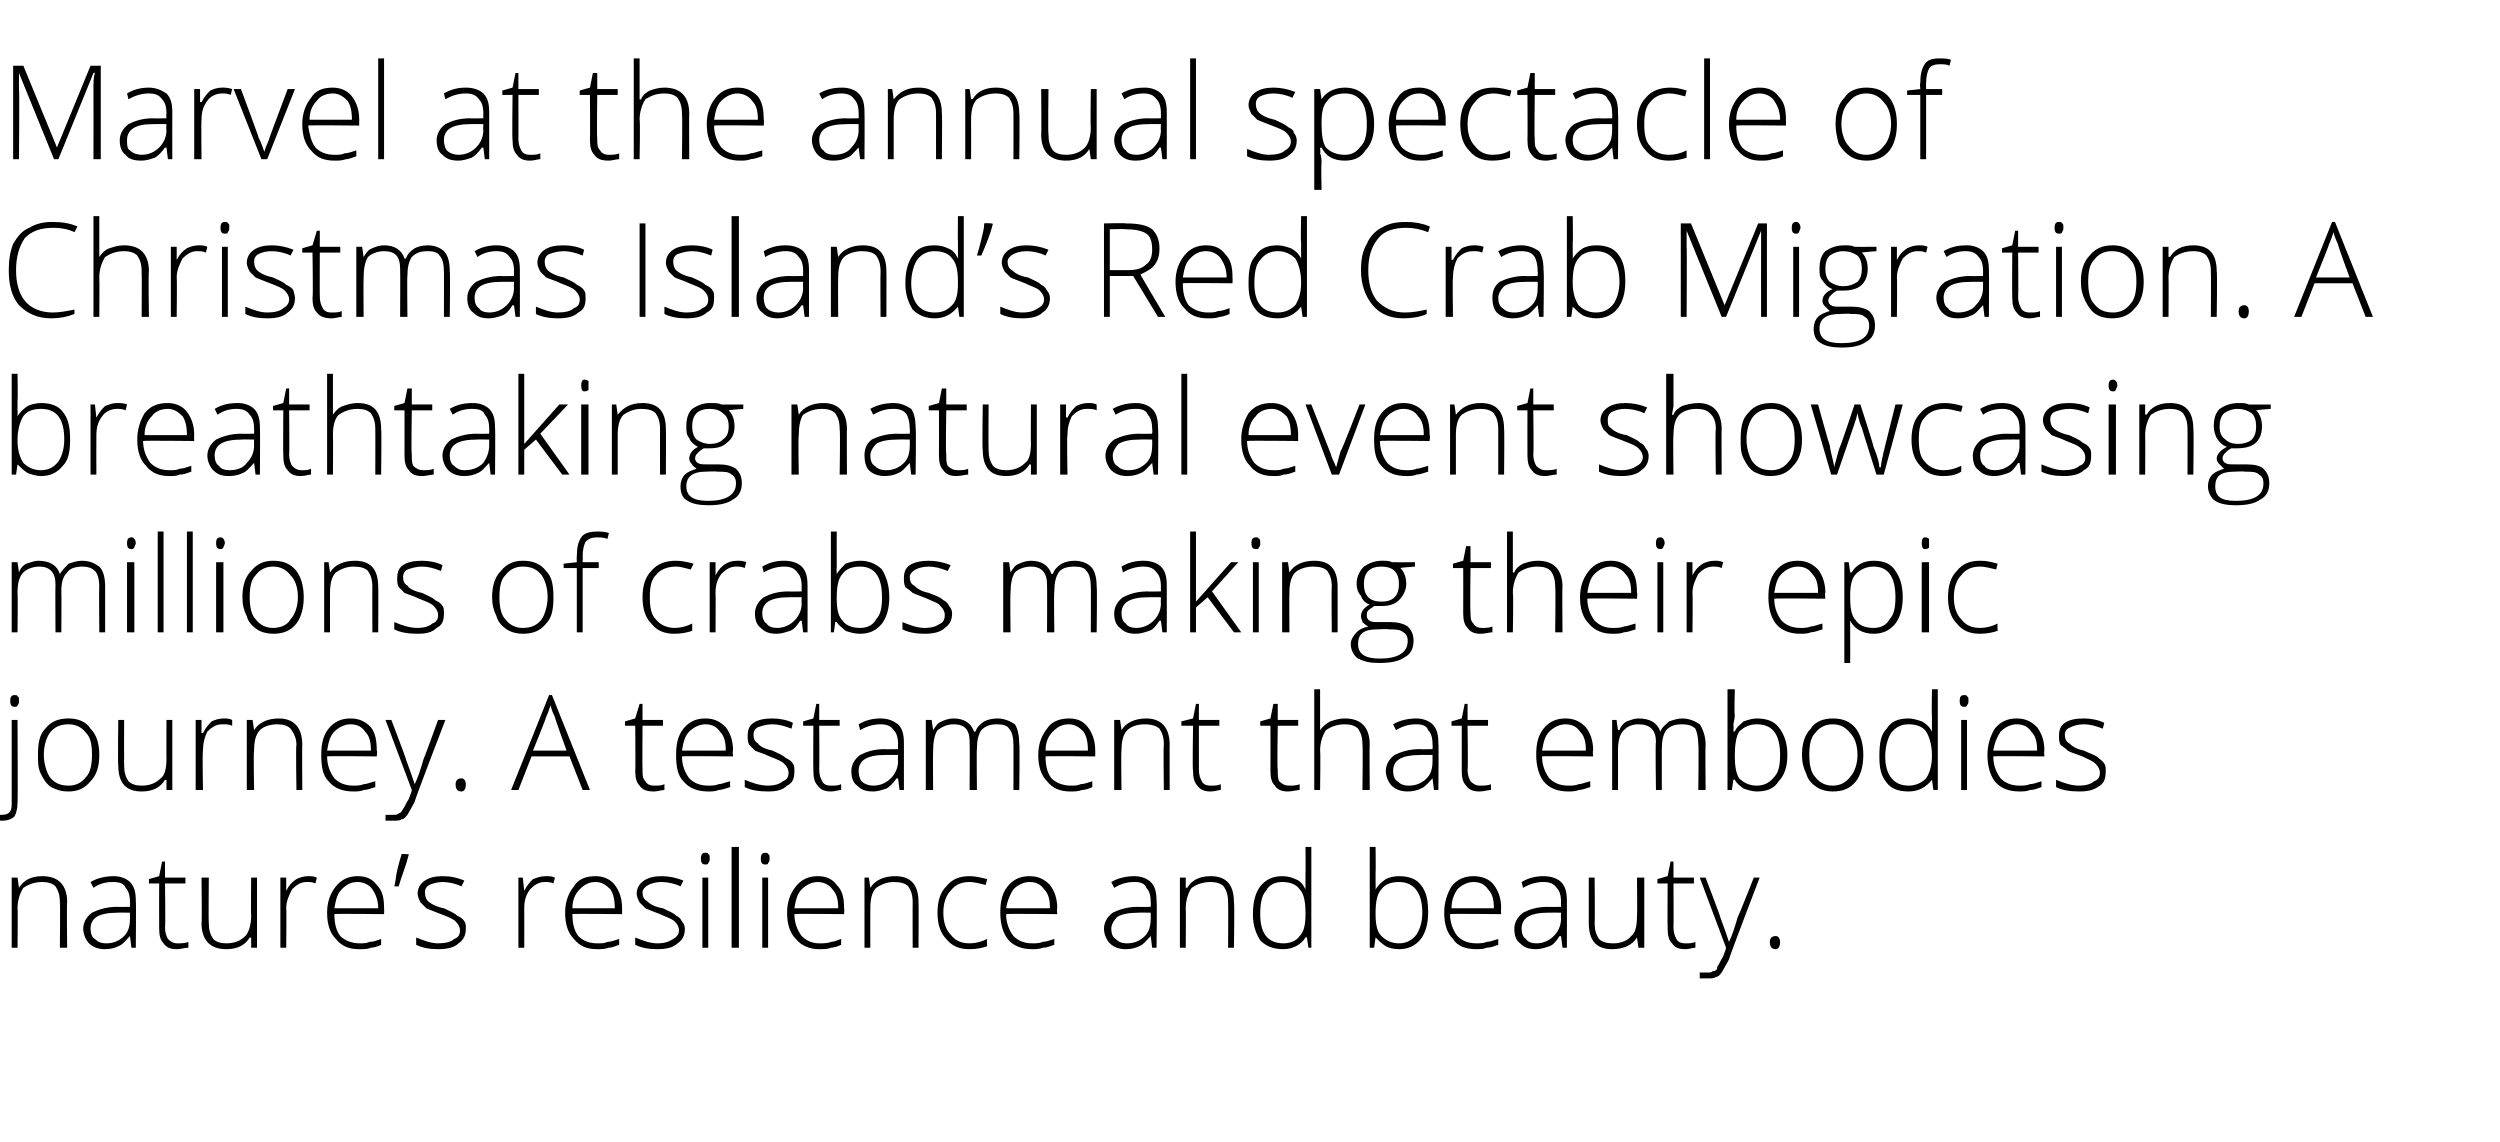 <?xml version="1.0" standalone="no"?>
<!DOCTYPE svg PUBLIC "-//W3C//DTD SVG 1.1//EN" "http://www.w3.org/Graphics/SVG/1.1/DTD/svg11.dtd">
<svg xmlns="http://www.w3.org/2000/svg" version="1.1" width="171.2px" height="78.2px" viewBox="0 -4 171.2 78.2" style="top:-4px">
  <desc>Marvel at the annual spectacle of Christmas Island’s Red Crab Migration. A breathtaking natural event showcasing mill...</desc>
  <defs/>
  <g id="Polygon10816">
    <path d="M 4.1 60.9 C 4.1 60.9 4.13 57.79 4.1 57.8 C 4.1 57.3 4 57 3.8 56.7 C 3.6 56.5 3.3 56.4 2.9 56.4 C 2.3 56.4 1.9 56.6 1.6 56.8 C 1.4 57.1 1.2 57.6 1.2 58.2 C 1.23 58.25 1.2 60.9 1.2 60.9 L 0.8 60.9 L 0.8 56.1 L 1.2 56.1 L 1.3 56.8 C 1.3 56.8 1.28 56.76 1.3 56.8 C 1.6 56.3 2.1 56 2.9 56 C 4 56 4.6 56.6 4.6 57.8 C 4.56 57.76 4.6 60.9 4.6 60.9 L 4.1 60.9 Z M 9 60.9 L 8.9 60.1 C 8.9 60.1 8.86 60.13 8.9 60.1 C 8.6 60.4 8.4 60.7 8.1 60.8 C 7.9 60.9 7.6 61 7.2 61 C 6.8 61 6.4 60.9 6.1 60.6 C 5.9 60.4 5.7 60 5.7 59.6 C 5.7 59.2 5.9 58.8 6.3 58.5 C 6.7 58.3 7.3 58.1 8 58.1 C 8.01 58.12 8.9 58.1 8.9 58.1 C 8.9 58.1 8.92 57.78 8.9 57.8 C 8.9 57.3 8.8 57 8.6 56.8 C 8.5 56.5 8.2 56.4 7.7 56.4 C 7.3 56.4 6.8 56.5 6.4 56.8 C 6.4 56.8 6.2 56.4 6.2 56.4 C 6.7 56.1 7.3 56 7.8 56 C 8.3 56 8.7 56.2 8.9 56.4 C 9.2 56.7 9.3 57.1 9.3 57.7 C 9.33 57.71 9.3 60.9 9.3 60.9 L 9 60.9 Z M 7.3 60.6 C 7.8 60.6 8.2 60.4 8.5 60.1 C 8.8 59.8 8.9 59.4 8.9 58.9 C 8.9 58.93 8.9 58.5 8.9 58.5 C 8.9 58.5 8.06 58.49 8.1 58.5 C 7.4 58.5 6.9 58.6 6.6 58.8 C 6.3 59 6.2 59.3 6.2 59.6 C 6.2 59.9 6.3 60.2 6.5 60.3 C 6.7 60.5 6.9 60.6 7.3 60.6 Z M 12.1 60.6 C 12.4 60.6 12.7 60.6 12.9 60.5 C 12.9 60.5 12.9 60.9 12.9 60.9 C 12.6 60.9 12.4 61 12.1 61 C 11.7 61 11.4 60.9 11.2 60.6 C 11 60.4 10.9 60.1 10.9 59.6 C 10.89 59.57 10.9 56.5 10.9 56.5 L 10.2 56.5 L 10.2 56.2 L 10.9 56 L 11.1 55 L 11.3 55 L 11.3 56.1 L 12.7 56.1 L 12.7 56.5 L 11.3 56.5 C 11.3 56.5 11.34 59.51 11.3 59.5 C 11.3 59.9 11.4 60.1 11.5 60.3 C 11.7 60.5 11.9 60.6 12.1 60.6 Z M 14.3 56.1 C 14.3 56.1 14.27 59.2 14.3 59.2 C 14.3 59.7 14.4 60 14.6 60.3 C 14.8 60.5 15.1 60.6 15.5 60.6 C 16.1 60.6 16.5 60.4 16.8 60.1 C 17 59.9 17.2 59.4 17.2 58.7 C 17.17 58.75 17.2 56.1 17.2 56.1 L 17.6 56.1 L 17.6 60.9 L 17.2 60.9 L 17.2 60.2 C 17.2 60.2 17.13 60.23 17.1 60.2 C 16.8 60.7 16.3 61 15.5 61 C 14.4 61 13.8 60.4 13.8 59.2 C 13.84 59.23 13.8 56.1 13.8 56.1 L 14.3 56.1 Z M 21.1 56 C 21.3 56 21.5 56 21.7 56.1 C 21.7 56.1 21.6 56.5 21.6 56.5 C 21.4 56.4 21.2 56.4 21 56.4 C 20.6 56.4 20.3 56.6 20 56.9 C 19.8 57.3 19.6 57.7 19.6 58.2 C 19.63 58.25 19.6 60.9 19.6 60.9 L 19.2 60.9 L 19.2 56.1 L 19.6 56.1 L 19.6 57 C 19.6 57 19.64 56.97 19.6 57 C 19.8 56.6 20 56.4 20.3 56.2 C 20.5 56.1 20.8 56 21.1 56 Z M 24.6 61 C 23.9 61 23.4 60.8 23 60.3 C 22.6 59.9 22.4 59.3 22.4 58.5 C 22.4 57.8 22.6 57.2 23 56.7 C 23.4 56.2 23.9 56 24.5 56 C 25.1 56 25.5 56.2 25.8 56.6 C 26.2 57 26.3 57.5 26.3 58.2 C 26.32 58.21 26.3 58.6 26.3 58.6 C 26.3 58.6 22.88 58.56 22.9 58.6 C 22.9 59.2 23 59.7 23.3 60.1 C 23.6 60.4 24.1 60.6 24.6 60.6 C 24.9 60.6 25.1 60.6 25.3 60.5 C 25.6 60.5 25.8 60.4 26.1 60.3 C 26.1 60.3 26.1 60.7 26.1 60.7 C 25.9 60.8 25.6 60.9 25.4 60.9 C 25.2 61 24.9 61 24.6 61 Z M 24.5 56.4 C 24 56.4 23.7 56.6 23.4 56.9 C 23.1 57.2 23 57.6 22.9 58.2 C 22.9 58.2 25.9 58.2 25.9 58.2 C 25.9 57.6 25.7 57.2 25.5 56.9 C 25.3 56.6 24.9 56.4 24.5 56.4 Z M 28 54.5 C 28 54.5 28.02 54.55 28 54.5 C 27.8 55.3 27.5 56 27.3 56.7 C 27.3 56.7 27 56.7 27 56.7 C 27.1 56.4 27.1 56 27.2 55.6 C 27.3 55.2 27.4 54.8 27.5 54.5 C 27.45 54.46 28 54.5 28 54.5 Z M 31.9 59.6 C 31.9 60.1 31.7 60.4 31.4 60.6 C 31.1 60.9 30.6 61 30 61 C 29.4 61 28.9 60.9 28.5 60.7 C 28.5 60.7 28.5 60.2 28.5 60.2 C 29 60.4 29.5 60.6 30 60.6 C 30.5 60.6 30.9 60.5 31.1 60.3 C 31.4 60.2 31.5 60 31.5 59.7 C 31.5 59.5 31.4 59.3 31.2 59.1 C 31 58.9 30.7 58.8 30.2 58.6 C 29.7 58.4 29.4 58.3 29.2 58.2 C 29 58 28.9 57.9 28.8 57.8 C 28.7 57.6 28.6 57.4 28.6 57.2 C 28.6 56.8 28.8 56.5 29.1 56.3 C 29.4 56.1 29.8 56 30.3 56 C 30.9 56 31.3 56.1 31.8 56.3 C 31.8 56.3 31.6 56.7 31.6 56.7 C 31.2 56.5 30.7 56.4 30.3 56.4 C 30 56.4 29.6 56.5 29.4 56.6 C 29.2 56.7 29.1 56.9 29.1 57.1 C 29.1 57.4 29.2 57.6 29.3 57.7 C 29.5 57.9 29.9 58.1 30.4 58.2 C 30.8 58.4 31.1 58.5 31.3 58.7 C 31.5 58.8 31.7 58.9 31.8 59.1 C 31.9 59.2 31.9 59.4 31.9 59.6 Z M 37.4 56 C 37.6 56 37.8 56 38 56.1 C 38 56.1 37.9 56.5 37.9 56.5 C 37.7 56.4 37.5 56.4 37.3 56.4 C 36.9 56.4 36.6 56.6 36.3 56.9 C 36 57.3 35.9 57.7 35.9 58.2 C 35.91 58.25 35.9 60.9 35.9 60.9 L 35.5 60.9 L 35.5 56.1 L 35.8 56.1 L 35.9 57 C 35.9 57 35.92 56.97 35.9 57 C 36.1 56.6 36.3 56.4 36.5 56.2 C 36.8 56.1 37 56 37.4 56 Z M 40.9 61 C 40.2 61 39.7 60.8 39.3 60.3 C 38.9 59.9 38.7 59.3 38.7 58.5 C 38.7 57.8 38.9 57.2 39.3 56.7 C 39.6 56.2 40.1 56 40.8 56 C 41.3 56 41.8 56.2 42.1 56.6 C 42.4 57 42.6 57.5 42.6 58.2 C 42.6 58.21 42.6 58.6 42.6 58.6 C 42.6 58.6 39.16 58.56 39.2 58.6 C 39.2 59.2 39.3 59.7 39.6 60.1 C 39.9 60.4 40.3 60.6 40.9 60.6 C 41.2 60.6 41.4 60.6 41.6 60.5 C 41.8 60.5 42.1 60.4 42.4 60.3 C 42.4 60.3 42.4 60.7 42.4 60.7 C 42.1 60.8 41.9 60.9 41.7 60.9 C 41.4 61 41.2 61 40.9 61 Z M 40.8 56.4 C 40.3 56.4 40 56.6 39.7 56.9 C 39.4 57.2 39.2 57.6 39.2 58.2 C 39.2 58.2 42.1 58.2 42.1 58.2 C 42.1 57.6 42 57.2 41.8 56.9 C 41.5 56.6 41.2 56.4 40.8 56.4 Z M 46.9 59.6 C 46.9 60.1 46.7 60.4 46.4 60.6 C 46.1 60.9 45.6 61 45 61 C 44.4 61 43.9 60.9 43.5 60.7 C 43.5 60.7 43.5 60.2 43.5 60.2 C 44 60.4 44.5 60.6 45 60.6 C 45.5 60.6 45.8 60.5 46.1 60.3 C 46.3 60.2 46.5 60 46.5 59.7 C 46.5 59.5 46.4 59.3 46.2 59.1 C 46 58.9 45.6 58.8 45.2 58.6 C 44.7 58.4 44.4 58.3 44.2 58.2 C 44 58 43.9 57.9 43.8 57.8 C 43.7 57.6 43.6 57.4 43.6 57.2 C 43.6 56.8 43.8 56.5 44.1 56.3 C 44.4 56.1 44.8 56 45.3 56 C 45.8 56 46.3 56.1 46.8 56.3 C 46.8 56.3 46.6 56.7 46.6 56.7 C 46.2 56.5 45.7 56.4 45.3 56.4 C 44.9 56.4 44.6 56.5 44.4 56.6 C 44.2 56.7 44 56.9 44 57.1 C 44 57.4 44.1 57.6 44.3 57.7 C 44.5 57.9 44.8 58.1 45.4 58.2 C 45.8 58.4 46.1 58.5 46.3 58.7 C 46.5 58.8 46.6 58.9 46.7 59.1 C 46.8 59.2 46.9 59.4 46.9 59.6 Z M 48.5 60.9 L 48.1 60.9 L 48.1 56.1 L 48.5 56.1 L 48.5 60.9 Z M 48.3 55.2 C 48.1 55.2 48 55.1 48 54.8 C 48 54.5 48.1 54.4 48.3 54.4 C 48.4 54.4 48.5 54.4 48.5 54.5 C 48.6 54.5 48.6 54.6 48.6 54.8 C 48.6 54.9 48.6 55 48.5 55.1 C 48.5 55.2 48.4 55.2 48.3 55.2 C 48.3 55.2 48.3 55.2 48.3 55.2 Z M 50.6 60.9 L 50.1 60.9 L 50.1 54 L 50.6 54 L 50.6 60.9 Z M 52.6 60.9 L 52.2 60.9 L 52.2 56.1 L 52.6 56.1 L 52.6 60.9 Z M 52.4 55.2 C 52.2 55.2 52.1 55.1 52.1 54.8 C 52.1 54.5 52.2 54.4 52.4 54.4 C 52.5 54.4 52.6 54.4 52.6 54.5 C 52.7 54.5 52.7 54.6 52.7 54.8 C 52.7 54.9 52.7 55 52.6 55.1 C 52.6 55.2 52.5 55.2 52.4 55.2 C 52.4 55.2 52.4 55.2 52.4 55.2 Z M 56.1 61 C 55.5 61 54.9 60.8 54.5 60.3 C 54.1 59.9 53.9 59.3 53.9 58.5 C 53.9 57.8 54.1 57.2 54.5 56.7 C 54.9 56.2 55.4 56 56 56 C 56.6 56 57 56.2 57.3 56.6 C 57.7 57 57.8 57.5 57.8 58.2 C 57.84 58.21 57.8 58.6 57.8 58.6 C 57.8 58.6 54.4 58.56 54.4 58.6 C 54.4 59.2 54.6 59.7 54.9 60.1 C 55.2 60.4 55.6 60.6 56.1 60.6 C 56.4 60.6 56.7 60.6 56.9 60.5 C 57.1 60.5 57.3 60.4 57.6 60.3 C 57.6 60.3 57.6 60.7 57.6 60.7 C 57.4 60.8 57.1 60.9 56.9 60.9 C 56.7 61 56.4 61 56.1 61 Z M 56 56.4 C 55.6 56.4 55.2 56.6 54.9 56.9 C 54.6 57.2 54.5 57.6 54.4 58.2 C 54.4 58.2 57.4 58.2 57.4 58.2 C 57.4 57.6 57.3 57.2 57 56.9 C 56.8 56.6 56.4 56.4 56 56.4 Z M 62.5 60.9 C 62.5 60.9 62.49 57.79 62.5 57.8 C 62.5 57.3 62.4 57 62.2 56.7 C 62 56.5 61.7 56.4 61.2 56.4 C 60.7 56.4 60.3 56.6 60 56.8 C 59.7 57.1 59.6 57.6 59.6 58.2 C 59.59 58.25 59.6 60.9 59.6 60.9 L 59.2 60.9 L 59.2 56.1 L 59.5 56.1 L 59.6 56.8 C 59.6 56.8 59.63 56.76 59.6 56.8 C 59.9 56.3 60.5 56 61.3 56 C 62.4 56 62.9 56.6 62.9 57.8 C 62.92 57.76 62.9 60.9 62.9 60.9 L 62.5 60.9 Z M 67.6 60.8 C 67.3 60.9 66.9 61 66.4 61 C 65.7 61 65.2 60.8 64.8 60.3 C 64.4 59.9 64.2 59.3 64.2 58.5 C 64.2 57.7 64.4 57.1 64.8 56.7 C 65.2 56.2 65.7 56 66.4 56 C 66.8 56 67.2 56.1 67.6 56.2 C 67.6 56.2 67.5 56.6 67.5 56.6 C 67.1 56.5 66.7 56.4 66.4 56.4 C 65.8 56.4 65.4 56.6 65.1 57 C 64.8 57.3 64.6 57.8 64.6 58.5 C 64.6 59.2 64.8 59.7 65.1 60 C 65.4 60.4 65.8 60.6 66.4 60.6 C 66.8 60.6 67.2 60.5 67.6 60.3 C 67.57 60.35 67.6 60.8 67.6 60.8 C 67.6 60.8 67.57 60.75 67.6 60.8 Z M 70.7 61 C 70 61 69.4 60.8 69 60.3 C 68.7 59.9 68.5 59.3 68.5 58.5 C 68.5 57.8 68.6 57.2 69 56.7 C 69.4 56.2 69.9 56 70.5 56 C 71.1 56 71.5 56.2 71.9 56.6 C 72.2 57 72.4 57.5 72.4 58.2 C 72.36 58.21 72.4 58.6 72.4 58.6 C 72.4 58.6 68.92 58.56 68.9 58.6 C 68.9 59.2 69.1 59.7 69.4 60.1 C 69.7 60.4 70.1 60.6 70.7 60.6 C 70.9 60.6 71.2 60.6 71.4 60.5 C 71.6 60.5 71.9 60.4 72.2 60.3 C 72.2 60.3 72.2 60.7 72.2 60.7 C 71.9 60.8 71.7 60.9 71.4 60.9 C 71.2 61 70.9 61 70.7 61 Z M 70.5 56.4 C 70.1 56.4 69.7 56.6 69.4 56.9 C 69.2 57.2 69 57.6 68.9 58.2 C 68.9 58.2 71.9 58.2 71.9 58.2 C 71.9 57.6 71.8 57.2 71.5 56.9 C 71.3 56.6 71 56.4 70.5 56.4 Z M 78.9 60.9 L 78.8 60.1 C 78.8 60.1 78.77 60.13 78.8 60.1 C 78.5 60.4 78.3 60.7 78 60.8 C 77.8 60.9 77.5 61 77.1 61 C 76.7 61 76.3 60.9 76 60.6 C 75.8 60.4 75.6 60 75.6 59.6 C 75.6 59.2 75.8 58.8 76.2 58.5 C 76.6 58.3 77.2 58.1 77.9 58.1 C 77.92 58.12 78.8 58.1 78.8 58.1 C 78.8 58.1 78.82 57.78 78.8 57.8 C 78.8 57.3 78.7 57 78.5 56.8 C 78.4 56.5 78.1 56.4 77.7 56.4 C 77.2 56.4 76.8 56.5 76.3 56.8 C 76.3 56.8 76.1 56.4 76.1 56.4 C 76.6 56.1 77.2 56 77.7 56 C 78.2 56 78.6 56.2 78.8 56.4 C 79.1 56.7 79.2 57.1 79.2 57.7 C 79.24 57.71 79.2 60.9 79.2 60.9 L 78.9 60.9 Z M 77.2 60.6 C 77.7 60.6 78.1 60.4 78.4 60.1 C 78.7 59.8 78.8 59.4 78.8 58.9 C 78.81 58.93 78.8 58.5 78.8 58.5 C 78.8 58.5 77.97 58.49 78 58.5 C 77.3 58.5 76.8 58.6 76.5 58.8 C 76.3 59 76.1 59.3 76.1 59.6 C 76.1 59.9 76.2 60.2 76.4 60.3 C 76.6 60.5 76.8 60.6 77.2 60.6 Z M 84.1 60.9 C 84.1 60.9 84.12 57.79 84.1 57.8 C 84.1 57.3 84 57 83.8 56.7 C 83.6 56.5 83.3 56.4 82.9 56.4 C 82.3 56.4 81.9 56.6 81.6 56.8 C 81.4 57.1 81.2 57.6 81.2 58.2 C 81.22 58.25 81.2 60.9 81.2 60.9 L 80.8 60.9 L 80.8 56.1 L 81.2 56.1 L 81.2 56.8 C 81.2 56.8 81.26 56.76 81.3 56.8 C 81.6 56.3 82.1 56 82.9 56 C 84 56 84.5 56.6 84.5 57.8 C 84.55 57.76 84.5 60.9 84.5 60.9 L 84.1 60.9 Z M 87.8 56 C 88.2 56 88.5 56.1 88.7 56.2 C 89 56.3 89.2 56.5 89.4 56.9 C 89.4 56.9 89.4 56.9 89.4 56.9 C 89.4 56.5 89.4 56.1 89.4 55.8 C 89.42 55.77 89.4 54 89.4 54 L 89.8 54 L 89.8 60.9 L 89.6 60.9 L 89.5 60.2 C 89.5 60.2 89.42 60.16 89.4 60.2 C 89.1 60.7 88.5 61 87.9 61 C 87.2 61 86.7 60.8 86.3 60.4 C 86 59.9 85.8 59.4 85.8 58.6 C 85.8 57.7 86 57.1 86.3 56.7 C 86.7 56.2 87.2 56 87.8 56 Z M 87.8 56.4 C 87.3 56.4 86.9 56.6 86.7 57 C 86.4 57.3 86.3 57.9 86.3 58.6 C 86.3 59.9 86.8 60.6 87.9 60.6 C 88.4 60.6 88.8 60.4 89 60.1 C 89.3 59.8 89.4 59.3 89.4 58.6 C 89.4 58.6 89.4 58.5 89.4 58.5 C 89.4 57.8 89.3 57.2 89 56.9 C 88.8 56.6 88.4 56.4 87.8 56.4 Z M 95.8 56 C 96.5 56 97 56.2 97.3 56.6 C 97.7 57.1 97.8 57.7 97.8 58.5 C 97.8 59.3 97.6 59.9 97.3 60.3 C 96.9 60.8 96.4 61 95.8 61 C 95.4 61 95.1 60.9 94.9 60.8 C 94.6 60.6 94.4 60.4 94.2 60.2 C 94.22 60.17 94.2 60.2 94.2 60.2 L 94.1 60.9 L 93.8 60.9 L 93.8 54 L 94.2 54 C 94.2 54 94.22 55.77 94.2 55.8 C 94.2 56 94.2 56.3 94.2 56.5 C 94.21 56.48 94.2 56.9 94.2 56.9 C 94.2 56.9 94.22 56.85 94.2 56.9 C 94.4 56.6 94.6 56.4 94.9 56.2 C 95.1 56.1 95.4 56 95.8 56 Z M 97.4 58.5 C 97.4 57.1 96.8 56.4 95.8 56.4 C 95.2 56.4 94.8 56.6 94.6 56.9 C 94.3 57.2 94.2 57.8 94.2 58.5 C 94.2 58.5 94.2 58.6 94.2 58.6 C 94.2 59.3 94.3 59.8 94.6 60.1 C 94.9 60.4 95.3 60.6 95.8 60.6 C 96.3 60.6 96.7 60.4 97 60 C 97.2 59.7 97.4 59.2 97.4 58.5 C 97.4 58.5 97.4 58.5 97.4 58.5 Z M 101.1 61 C 100.4 61 99.8 60.8 99.5 60.3 C 99.1 59.9 98.9 59.3 98.9 58.5 C 98.9 57.8 99.1 57.2 99.4 56.7 C 99.8 56.2 100.3 56 100.9 56 C 101.5 56 102 56.2 102.3 56.6 C 102.6 57 102.8 57.5 102.8 58.2 C 102.77 58.21 102.8 58.6 102.8 58.6 C 102.8 58.6 99.33 58.56 99.3 58.6 C 99.3 59.2 99.5 59.7 99.8 60.1 C 100.1 60.4 100.5 60.6 101.1 60.6 C 101.3 60.6 101.6 60.6 101.8 60.5 C 102 60.5 102.3 60.4 102.6 60.3 C 102.6 60.3 102.6 60.7 102.6 60.7 C 102.3 60.8 102.1 60.9 101.8 60.9 C 101.6 61 101.3 61 101.1 61 Z M 100.9 56.4 C 100.5 56.4 100.1 56.6 99.8 56.9 C 99.6 57.2 99.4 57.6 99.4 58.2 C 99.4 58.2 102.3 58.2 102.3 58.2 C 102.3 57.6 102.2 57.2 101.9 56.9 C 101.7 56.6 101.4 56.4 100.9 56.4 Z M 107 60.9 L 106.9 60.1 C 106.9 60.1 106.84 60.13 106.8 60.1 C 106.6 60.4 106.4 60.7 106.1 60.8 C 105.8 60.9 105.5 61 105.2 61 C 104.7 61 104.4 60.9 104.1 60.6 C 103.8 60.4 103.7 60 103.7 59.6 C 103.7 59.2 103.9 58.8 104.3 58.5 C 104.7 58.3 105.2 58.1 106 58.1 C 105.98 58.12 106.9 58.1 106.9 58.1 C 106.9 58.1 106.89 57.78 106.9 57.8 C 106.9 57.3 106.8 57 106.6 56.8 C 106.4 56.5 106.1 56.4 105.7 56.4 C 105.3 56.4 104.8 56.5 104.3 56.8 C 104.3 56.8 104.2 56.4 104.2 56.4 C 104.7 56.1 105.2 56 105.7 56 C 106.3 56 106.7 56.2 106.9 56.4 C 107.2 56.7 107.3 57.1 107.3 57.7 C 107.31 57.71 107.3 60.9 107.3 60.9 L 107 60.9 Z M 105.2 60.6 C 105.7 60.6 106.1 60.4 106.4 60.1 C 106.7 59.8 106.9 59.4 106.9 58.9 C 106.88 58.93 106.9 58.5 106.9 58.5 C 106.9 58.5 106.04 58.49 106 58.5 C 105.4 58.5 104.9 58.6 104.6 58.8 C 104.3 59 104.2 59.3 104.2 59.6 C 104.2 59.9 104.3 60.2 104.5 60.3 C 104.6 60.5 104.9 60.6 105.2 60.6 Z M 109.2 56.1 C 109.2 56.1 109.23 59.2 109.2 59.2 C 109.2 59.7 109.3 60 109.5 60.3 C 109.7 60.5 110 60.6 110.5 60.6 C 111 60.6 111.5 60.4 111.7 60.1 C 112 59.9 112.1 59.4 112.1 58.7 C 112.13 58.75 112.1 56.1 112.1 56.1 L 112.6 56.1 L 112.6 60.9 L 112.2 60.9 L 112.1 60.2 C 112.1 60.2 112.09 60.23 112.1 60.2 C 111.8 60.7 111.2 61 110.4 61 C 109.3 61 108.8 60.4 108.8 59.2 C 108.8 59.23 108.8 56.1 108.8 56.1 L 109.2 56.1 Z M 115.4 60.6 C 115.7 60.6 115.9 60.6 116.1 60.5 C 116.1 60.5 116.1 60.9 116.1 60.9 C 115.9 60.9 115.7 61 115.4 61 C 115 61 114.7 60.9 114.5 60.6 C 114.3 60.4 114.2 60.1 114.2 59.6 C 114.18 59.57 114.2 56.5 114.2 56.5 L 113.5 56.5 L 113.5 56.2 L 114.2 56 L 114.4 55 L 114.6 55 L 114.6 56.1 L 116 56.1 L 116 56.5 L 114.6 56.5 C 114.6 56.5 114.62 59.51 114.6 59.5 C 114.6 59.9 114.7 60.1 114.8 60.3 C 114.9 60.5 115.1 60.6 115.4 60.6 Z M 116.4 56.1 L 116.8 56.1 C 116.8 56.1 117.83 58.79 117.8 58.8 C 118.1 59.6 118.3 60.2 118.4 60.5 C 118.4 60.5 118.4 60.5 118.4 60.5 C 118.6 60.1 118.8 59.5 119 58.8 C 119.05 58.76 120.1 56.1 120.1 56.1 L 120.5 56.1 C 120.5 56.1 118.37 61.66 118.4 61.7 C 118.2 62.1 118 62.4 117.9 62.6 C 117.8 62.7 117.7 62.9 117.5 62.9 C 117.4 63 117.2 63 117 63 C 116.8 63 116.6 63 116.4 63 C 116.4 63 116.4 62.6 116.4 62.6 C 116.6 62.6 116.7 62.6 116.9 62.6 C 117.1 62.6 117.2 62.6 117.3 62.5 C 117.5 62.5 117.6 62.4 117.6 62.2 C 117.7 62.1 117.8 61.8 118 61.5 C 118.1 61.2 118.2 61 118.2 60.9 C 118.2 60.89 116.4 56.1 116.4 56.1 Z M 121.6 61 C 121.3 61 121.2 60.8 121.2 60.5 C 121.2 60.3 121.3 60.1 121.6 60.1 C 121.8 60.1 121.9 60.3 121.9 60.5 C 121.9 60.8 121.8 61 121.6 61 C 121.6 61 121.6 61 121.6 61 Z " stroke="none" fill="#000"/>
  </g>
  <g id="Polygon10815">
    <path d="M 0.2 52.2 C -0.1 52.2 -0.3 52.2 -0.4 52.1 C -0.4 52.1 -0.4 51.8 -0.4 51.8 C -0.2 51.8 0 51.8 0.1 51.8 C 0.6 51.8 0.8 51.6 0.8 51.1 C 0.8 51.08 0.8 45.3 0.8 45.3 L 1.2 45.3 C 1.2 45.3 1.23 51.01 1.2 51 C 1.2 51.4 1.1 51.7 1 51.9 C 0.8 52.1 0.5 52.2 0.2 52.2 Z M 1 44.4 C 0.8 44.4 0.7 44.3 0.7 44 C 0.7 43.7 0.8 43.6 1 43.6 C 1.1 43.6 1.2 43.6 1.2 43.7 C 1.3 43.7 1.3 43.8 1.3 44 C 1.3 44.1 1.3 44.2 1.2 44.3 C 1.2 44.4 1.1 44.4 1 44.4 C 1 44.4 1 44.4 1 44.4 Z M 6.8 47.7 C 6.8 48.5 6.6 49.1 6.2 49.5 C 5.8 50 5.3 50.2 4.7 50.2 C 4.2 50.2 3.9 50.1 3.5 49.9 C 3.2 49.7 3 49.4 2.8 49 C 2.6 48.6 2.6 48.2 2.6 47.7 C 2.6 46.9 2.7 46.3 3.1 45.9 C 3.5 45.4 4 45.2 4.7 45.2 C 5.3 45.2 5.9 45.4 6.2 45.9 C 6.6 46.3 6.8 46.9 6.8 47.7 Z M 3 47.7 C 3 48.3 3.2 48.9 3.4 49.2 C 3.7 49.6 4.1 49.8 4.7 49.8 C 5.2 49.8 5.6 49.6 5.9 49.2 C 6.2 48.9 6.3 48.3 6.3 47.7 C 6.3 47 6.2 46.5 5.9 46.2 C 5.6 45.8 5.2 45.6 4.7 45.6 C 4.1 45.6 3.7 45.8 3.4 46.2 C 3.2 46.5 3 47 3 47.7 Z M 8.5 45.3 C 8.5 45.3 8.49 48.4 8.5 48.4 C 8.5 48.9 8.6 49.2 8.8 49.5 C 9 49.7 9.3 49.8 9.7 49.8 C 10.3 49.8 10.7 49.6 11 49.3 C 11.3 49.1 11.4 48.6 11.4 47.9 C 11.39 47.95 11.4 45.3 11.4 45.3 L 11.8 45.3 L 11.8 50.1 L 11.4 50.1 L 11.4 49.4 C 11.4 49.4 11.34 49.43 11.3 49.4 C 11 49.9 10.5 50.2 9.7 50.2 C 8.6 50.2 8.1 49.6 8.1 48.4 C 8.06 48.43 8.1 45.3 8.1 45.3 L 8.5 45.3 Z M 15.3 45.2 C 15.5 45.2 15.7 45.2 15.9 45.3 C 15.9 45.3 15.9 45.7 15.9 45.7 C 15.7 45.6 15.5 45.6 15.2 45.6 C 14.8 45.6 14.5 45.8 14.2 46.1 C 14 46.5 13.9 46.9 13.9 47.4 C 13.85 47.45 13.9 50.1 13.9 50.1 L 13.4 50.1 L 13.4 45.3 L 13.8 45.3 L 13.8 46.2 C 13.8 46.2 13.86 46.17 13.9 46.2 C 14.1 45.8 14.3 45.6 14.5 45.4 C 14.7 45.3 15 45.2 15.3 45.2 Z M 20.3 50.1 C 20.3 50.1 20.25 46.99 20.3 47 C 20.3 46.5 20.1 46.2 19.9 45.9 C 19.7 45.7 19.4 45.6 19 45.6 C 18.4 45.6 18 45.8 17.8 46 C 17.5 46.3 17.4 46.8 17.4 47.4 C 17.35 47.45 17.4 50.1 17.4 50.1 L 16.9 50.1 L 16.9 45.3 L 17.3 45.3 L 17.4 46 C 17.4 46 17.4 45.96 17.4 46 C 17.7 45.5 18.3 45.2 19.1 45.2 C 20.1 45.2 20.7 45.8 20.7 47 C 20.68 46.96 20.7 50.1 20.7 50.1 L 20.3 50.1 Z M 24.2 50.2 C 23.5 50.2 22.9 50 22.5 49.5 C 22.1 49.1 22 48.5 22 47.7 C 22 47 22.1 46.4 22.5 45.9 C 22.9 45.4 23.4 45.2 24 45.2 C 24.6 45.2 25 45.4 25.4 45.8 C 25.7 46.2 25.8 46.7 25.8 47.4 C 25.85 47.41 25.8 47.8 25.8 47.8 C 25.8 47.8 22.41 47.76 22.4 47.8 C 22.4 48.4 22.6 48.9 22.9 49.3 C 23.2 49.6 23.6 49.8 24.2 49.8 C 24.4 49.8 24.7 49.8 24.9 49.7 C 25.1 49.7 25.3 49.6 25.7 49.5 C 25.7 49.5 25.7 49.9 25.7 49.9 C 25.4 50 25.1 50.1 24.9 50.1 C 24.7 50.2 24.4 50.2 24.2 50.2 Z M 24 45.6 C 23.6 45.6 23.2 45.8 22.9 46.1 C 22.6 46.4 22.5 46.8 22.4 47.4 C 22.4 47.4 25.4 47.4 25.4 47.4 C 25.4 46.8 25.3 46.4 25 46.1 C 24.8 45.8 24.5 45.6 24 45.6 Z M 26.4 45.3 L 26.8 45.3 C 26.8 45.3 27.83 47.99 27.8 48 C 28.1 48.8 28.3 49.4 28.4 49.7 C 28.4 49.7 28.4 49.7 28.4 49.7 C 28.6 49.3 28.8 48.7 29 48 C 29.04 47.96 30 45.3 30 45.3 L 30.5 45.3 C 30.5 45.3 28.36 50.86 28.4 50.9 C 28.2 51.3 28 51.6 27.9 51.8 C 27.8 51.9 27.7 52.1 27.5 52.1 C 27.4 52.2 27.2 52.2 26.9 52.2 C 26.8 52.2 26.6 52.2 26.4 52.2 C 26.4 52.2 26.4 51.8 26.4 51.8 C 26.6 51.8 26.7 51.8 26.9 51.8 C 27.1 51.8 27.2 51.8 27.3 51.7 C 27.4 51.7 27.5 51.6 27.6 51.4 C 27.7 51.3 27.8 51 28 50.7 C 28.1 50.4 28.2 50.2 28.2 50.1 C 28.2 50.09 26.4 45.3 26.4 45.3 Z M 31.6 50.2 C 31.3 50.2 31.2 50 31.2 49.7 C 31.2 49.5 31.3 49.3 31.6 49.3 C 31.8 49.3 31.9 49.5 31.9 49.7 C 31.9 50 31.8 50.2 31.6 50.2 C 31.6 50.2 31.6 50.2 31.6 50.2 Z M 39 47.8 L 36.4 47.8 L 35.5 50.1 L 35 50.1 L 37.6 43.6 L 37.8 43.6 L 40.4 50.1 L 39.9 50.1 L 39 47.8 Z M 36.5 47.4 L 38.8 47.4 C 38.8 47.4 37.96 45.1 38 45.1 C 37.9 44.9 37.8 44.7 37.7 44.3 C 37.6 44.6 37.5 44.9 37.4 45.1 C 37.43 45.11 36.5 47.4 36.5 47.4 Z M 44.8 49.8 C 45.1 49.8 45.3 49.8 45.5 49.7 C 45.5 49.7 45.5 50.1 45.5 50.1 C 45.3 50.1 45 50.2 44.8 50.2 C 44.3 50.2 44 50.1 43.8 49.8 C 43.6 49.6 43.5 49.3 43.5 48.8 C 43.53 48.77 43.5 45.7 43.5 45.7 L 42.8 45.7 L 42.8 45.4 L 43.5 45.2 L 43.8 44.2 L 44 44.2 L 44 45.3 L 45.4 45.3 L 45.4 45.7 L 44 45.7 C 44 45.7 43.98 48.71 44 48.7 C 44 49.1 44 49.3 44.2 49.5 C 44.3 49.7 44.5 49.8 44.8 49.8 Z M 48.5 50.2 C 47.8 50.2 47.2 50 46.8 49.5 C 46.4 49.1 46.3 48.5 46.3 47.7 C 46.3 47 46.4 46.4 46.8 45.9 C 47.2 45.4 47.7 45.2 48.3 45.2 C 48.9 45.2 49.3 45.4 49.7 45.8 C 50 46.2 50.2 46.7 50.2 47.4 C 50.15 47.41 50.2 47.8 50.2 47.8 C 50.2 47.8 46.71 47.76 46.7 47.8 C 46.7 48.4 46.9 48.9 47.2 49.3 C 47.5 49.6 47.9 49.8 48.5 49.8 C 48.7 49.8 49 49.8 49.2 49.7 C 49.4 49.7 49.6 49.6 50 49.5 C 50 49.5 50 49.9 50 49.9 C 49.7 50 49.4 50.1 49.2 50.1 C 49 50.2 48.7 50.2 48.5 50.2 Z M 48.3 45.6 C 47.9 45.6 47.5 45.8 47.2 46.1 C 46.9 46.4 46.8 46.8 46.7 47.4 C 46.7 47.4 49.7 47.4 49.7 47.4 C 49.7 46.8 49.6 46.4 49.3 46.1 C 49.1 45.8 48.8 45.6 48.3 45.6 Z M 54.4 48.8 C 54.4 49.3 54.3 49.6 53.9 49.8 C 53.6 50.1 53.2 50.2 52.6 50.2 C 51.9 50.2 51.4 50.1 51 49.9 C 51 49.9 51 49.4 51 49.4 C 51.5 49.6 52 49.8 52.6 49.8 C 53 49.8 53.4 49.7 53.6 49.5 C 53.9 49.4 54 49.2 54 48.9 C 54 48.7 53.9 48.5 53.7 48.3 C 53.5 48.1 53.2 48 52.7 47.8 C 52.3 47.6 51.9 47.5 51.7 47.4 C 51.5 47.2 51.4 47.1 51.3 47 C 51.2 46.8 51.2 46.6 51.2 46.4 C 51.2 46 51.3 45.7 51.6 45.5 C 51.9 45.3 52.3 45.2 52.9 45.2 C 53.4 45.2 53.9 45.3 54.3 45.5 C 54.3 45.5 54.2 45.9 54.2 45.9 C 53.7 45.7 53.3 45.6 52.9 45.6 C 52.5 45.6 52.2 45.7 51.9 45.8 C 51.7 45.9 51.6 46.1 51.6 46.3 C 51.6 46.6 51.7 46.8 51.9 46.9 C 52 47.1 52.4 47.3 52.9 47.4 C 53.3 47.6 53.6 47.7 53.8 47.9 C 54 48 54.2 48.1 54.3 48.3 C 54.4 48.4 54.4 48.6 54.4 48.8 Z M 56.9 49.8 C 57.2 49.8 57.4 49.8 57.6 49.7 C 57.6 49.7 57.6 50.1 57.6 50.1 C 57.4 50.1 57.2 50.2 56.9 50.2 C 56.5 50.2 56.2 50.1 56 49.8 C 55.8 49.6 55.7 49.3 55.7 48.8 C 55.68 48.77 55.7 45.7 55.7 45.7 L 55 45.7 L 55 45.4 L 55.7 45.2 L 55.9 44.2 L 56.1 44.2 L 56.1 45.3 L 57.5 45.3 L 57.5 45.7 L 56.1 45.7 C 56.1 45.7 56.12 48.71 56.1 48.7 C 56.1 49.1 56.2 49.3 56.3 49.5 C 56.4 49.7 56.6 49.8 56.9 49.8 Z M 61.6 50.1 L 61.5 49.3 C 61.5 49.3 61.43 49.33 61.4 49.3 C 61.2 49.6 60.9 49.9 60.7 50 C 60.4 50.1 60.1 50.2 59.8 50.2 C 59.3 50.2 59 50.1 58.7 49.8 C 58.4 49.6 58.3 49.2 58.3 48.8 C 58.3 48.4 58.5 48 58.9 47.7 C 59.3 47.5 59.8 47.3 60.6 47.3 C 60.57 47.32 61.5 47.3 61.5 47.3 C 61.5 47.3 61.48 46.98 61.5 47 C 61.5 46.5 61.4 46.2 61.2 46 C 61 45.7 60.7 45.6 60.3 45.6 C 59.9 45.6 59.4 45.7 58.9 46 C 58.9 46 58.8 45.6 58.8 45.6 C 59.3 45.3 59.8 45.2 60.3 45.2 C 60.9 45.2 61.2 45.4 61.5 45.6 C 61.8 45.9 61.9 46.3 61.9 46.9 C 61.9 46.91 61.9 50.1 61.9 50.1 L 61.6 50.1 Z M 59.8 49.8 C 60.3 49.8 60.7 49.6 61 49.3 C 61.3 49 61.5 48.6 61.5 48.1 C 61.47 48.13 61.5 47.7 61.5 47.7 C 61.5 47.7 60.63 47.69 60.6 47.7 C 60 47.7 59.5 47.8 59.2 48 C 58.9 48.2 58.8 48.5 58.8 48.8 C 58.8 49.1 58.9 49.4 59 49.5 C 59.2 49.7 59.5 49.8 59.8 49.8 Z M 69.4 50.1 C 69.4 50.1 69.41 46.95 69.4 47 C 69.4 46.5 69.3 46.1 69.1 45.9 C 69 45.7 68.7 45.6 68.3 45.6 C 67.8 45.6 67.5 45.7 67.2 46 C 67 46.3 66.9 46.7 66.9 47.3 C 66.87 47.29 66.9 50.1 66.9 50.1 L 66.4 50.1 C 66.4 50.1 66.42 46.82 66.4 46.8 C 66.4 46 66.1 45.6 65.3 45.6 C 64.8 45.6 64.5 45.8 64.2 46 C 64 46.3 63.9 46.8 63.9 47.4 C 63.88 47.45 63.9 50.1 63.9 50.1 L 63.4 50.1 L 63.4 45.3 L 63.8 45.3 L 63.9 46 C 63.9 46 63.92 45.96 63.9 46 C 64.1 45.7 64.2 45.5 64.5 45.4 C 64.7 45.3 65 45.2 65.3 45.2 C 66 45.2 66.5 45.5 66.7 46.1 C 66.7 46.1 66.8 46.1 66.8 46.1 C 66.9 45.8 67.1 45.6 67.4 45.4 C 67.6 45.3 67.9 45.2 68.3 45.2 C 68.8 45.2 69.2 45.4 69.5 45.6 C 69.7 45.9 69.8 46.4 69.8 47 C 69.84 46.96 69.8 50.1 69.8 50.1 L 69.4 50.1 Z M 73.3 50.2 C 72.6 50.2 72.1 50 71.7 49.5 C 71.3 49.1 71.1 48.5 71.1 47.7 C 71.1 47 71.3 46.4 71.7 45.9 C 72 45.4 72.6 45.2 73.2 45.2 C 73.8 45.2 74.2 45.4 74.5 45.8 C 74.8 46.2 75 46.7 75 47.4 C 75.01 47.41 75 47.8 75 47.8 C 75 47.8 71.57 47.76 71.6 47.8 C 71.6 48.4 71.7 48.9 72 49.3 C 72.3 49.6 72.8 49.8 73.3 49.8 C 73.6 49.8 73.8 49.8 74 49.7 C 74.2 49.7 74.5 49.6 74.8 49.5 C 74.8 49.5 74.8 49.9 74.8 49.9 C 74.6 50 74.3 50.1 74.1 50.1 C 73.8 50.2 73.6 50.2 73.3 50.2 Z M 73.2 45.6 C 72.7 45.6 72.4 45.8 72.1 46.1 C 71.8 46.4 71.6 46.8 71.6 47.4 C 71.6 47.4 74.5 47.4 74.5 47.4 C 74.5 46.8 74.4 46.4 74.2 46.1 C 73.9 45.8 73.6 45.6 73.2 45.6 Z M 79.7 50.1 C 79.7 50.1 79.66 46.99 79.7 47 C 79.7 46.5 79.6 46.2 79.4 45.9 C 79.2 45.7 78.8 45.6 78.4 45.6 C 77.8 45.6 77.4 45.8 77.2 46 C 76.9 46.3 76.8 46.8 76.8 47.4 C 76.76 47.45 76.8 50.1 76.8 50.1 L 76.3 50.1 L 76.3 45.3 L 76.7 45.3 L 76.8 46 C 76.8 46 76.81 45.96 76.8 46 C 77.1 45.5 77.7 45.2 78.5 45.2 C 79.5 45.2 80.1 45.8 80.1 47 C 80.09 46.96 80.1 50.1 80.1 50.1 L 79.7 50.1 Z M 82.9 49.8 C 83.2 49.8 83.4 49.8 83.6 49.7 C 83.6 49.7 83.6 50.1 83.6 50.1 C 83.4 50.1 83.2 50.2 82.9 50.2 C 82.5 50.2 82.2 50.1 82 49.8 C 81.8 49.6 81.7 49.3 81.7 48.8 C 81.65 48.77 81.7 45.7 81.7 45.7 L 80.9 45.7 L 80.9 45.4 L 81.7 45.2 L 81.9 44.2 L 82.1 44.2 L 82.1 45.3 L 83.5 45.3 L 83.5 45.7 L 82.1 45.7 C 82.1 45.7 82.1 48.71 82.1 48.7 C 82.1 49.1 82.2 49.3 82.3 49.5 C 82.4 49.7 82.6 49.8 82.9 49.8 Z M 88.3 49.8 C 88.5 49.8 88.8 49.8 89 49.7 C 89 49.7 89 50.1 89 50.1 C 88.8 50.1 88.5 50.2 88.2 50.2 C 87.8 50.2 87.5 50.1 87.3 49.8 C 87.1 49.6 87 49.3 87 48.8 C 87.01 48.77 87 45.7 87 45.7 L 86.3 45.7 L 86.3 45.4 L 87 45.2 L 87.2 44.2 L 87.5 44.2 L 87.5 45.3 L 88.9 45.3 L 88.9 45.7 L 87.5 45.7 C 87.5 45.7 87.45 48.71 87.5 48.7 C 87.5 49.1 87.5 49.3 87.6 49.5 C 87.8 49.7 88 49.8 88.3 49.8 Z M 93.3 50.1 C 93.3 50.1 93.34 46.99 93.3 47 C 93.3 46.5 93.2 46.2 93 45.9 C 92.8 45.7 92.5 45.6 92.1 45.6 C 91.5 45.6 91.1 45.8 90.8 46 C 90.6 46.3 90.4 46.8 90.4 47.4 C 90.44 47.45 90.4 50.1 90.4 50.1 L 90 50.1 L 90 43.2 L 90.4 43.2 L 90.4 45.4 L 90.4 46 C 90.4 46 90.45 46.03 90.4 46 C 90.6 45.7 90.9 45.5 91.1 45.4 C 91.4 45.3 91.7 45.2 92.1 45.2 C 93.2 45.2 93.8 45.8 93.8 47 C 93.77 46.96 93.8 50.1 93.8 50.1 L 93.3 50.1 Z M 98.2 50.1 L 98.1 49.3 C 98.1 49.3 98.07 49.33 98.1 49.3 C 97.8 49.6 97.6 49.9 97.3 50 C 97.1 50.1 96.8 50.2 96.4 50.2 C 96 50.2 95.6 50.1 95.3 49.8 C 95.1 49.6 94.9 49.2 94.9 48.8 C 94.9 48.4 95.1 48 95.5 47.7 C 95.9 47.5 96.5 47.3 97.2 47.3 C 97.21 47.32 98.1 47.3 98.1 47.3 C 98.1 47.3 98.12 46.98 98.1 47 C 98.1 46.5 98 46.2 97.8 46 C 97.7 45.7 97.4 45.6 97 45.6 C 96.5 45.6 96.1 45.7 95.6 46 C 95.6 46 95.4 45.6 95.4 45.6 C 95.9 45.3 96.5 45.2 97 45.2 C 97.5 45.2 97.9 45.4 98.1 45.6 C 98.4 45.9 98.5 46.3 98.5 46.9 C 98.53 46.91 98.5 50.1 98.5 50.1 L 98.2 50.1 Z M 96.5 49.8 C 97 49.8 97.4 49.6 97.7 49.3 C 98 49 98.1 48.6 98.1 48.1 C 98.1 48.13 98.1 47.7 98.1 47.7 C 98.1 47.7 97.27 47.69 97.3 47.7 C 96.6 47.7 96.1 47.8 95.8 48 C 95.5 48.2 95.4 48.5 95.4 48.8 C 95.4 49.1 95.5 49.4 95.7 49.5 C 95.9 49.7 96.1 49.8 96.5 49.8 Z M 101.3 49.8 C 101.6 49.8 101.9 49.8 102.1 49.7 C 102.1 49.7 102.1 50.1 102.1 50.1 C 101.9 50.1 101.6 50.2 101.3 50.2 C 100.9 50.2 100.6 50.1 100.4 49.8 C 100.2 49.6 100.1 49.3 100.1 48.8 C 100.1 48.77 100.1 45.7 100.1 45.7 L 99.4 45.7 L 99.4 45.4 L 100.1 45.2 L 100.3 44.2 L 100.5 44.2 L 100.5 45.3 L 101.9 45.3 L 101.9 45.7 L 100.5 45.7 C 100.5 45.7 100.54 48.71 100.5 48.7 C 100.5 49.1 100.6 49.3 100.7 49.5 C 100.9 49.7 101.1 49.8 101.3 49.8 Z M 107.4 50.2 C 106.7 50.2 106.1 50 105.7 49.5 C 105.4 49.1 105.2 48.5 105.2 47.7 C 105.2 47 105.3 46.4 105.7 45.9 C 106.1 45.4 106.6 45.2 107.2 45.2 C 107.8 45.2 108.2 45.4 108.6 45.8 C 108.9 46.2 109.1 46.7 109.1 47.4 C 109.05 47.41 109.1 47.8 109.1 47.8 C 109.1 47.8 105.61 47.76 105.6 47.8 C 105.6 48.4 105.8 48.9 106.1 49.3 C 106.4 49.6 106.8 49.8 107.4 49.8 C 107.6 49.8 107.9 49.8 108.1 49.7 C 108.3 49.7 108.5 49.6 108.9 49.5 C 108.9 49.5 108.9 49.9 108.9 49.9 C 108.6 50 108.3 50.1 108.1 50.1 C 107.9 50.2 107.6 50.2 107.4 50.2 Z M 107.2 45.6 C 106.8 45.6 106.4 45.8 106.1 46.1 C 105.8 46.4 105.7 46.8 105.6 47.4 C 105.6 47.4 108.6 47.4 108.6 47.4 C 108.6 46.8 108.5 46.4 108.2 46.1 C 108 45.8 107.7 45.6 107.2 45.6 Z M 116.3 50.1 C 116.3 50.1 116.34 46.95 116.3 47 C 116.3 46.5 116.2 46.1 116.1 45.9 C 115.9 45.7 115.6 45.6 115.2 45.6 C 114.7 45.6 114.4 45.7 114.1 46 C 113.9 46.3 113.8 46.7 113.8 47.3 C 113.8 47.29 113.8 50.1 113.8 50.1 L 113.4 50.1 C 113.4 50.1 113.35 46.82 113.4 46.8 C 113.4 46 113 45.6 112.2 45.6 C 111.7 45.6 111.4 45.8 111.2 46 C 110.9 46.3 110.8 46.8 110.8 47.4 C 110.81 47.45 110.8 50.1 110.8 50.1 L 110.4 50.1 L 110.4 45.3 L 110.7 45.3 L 110.8 46 C 110.8 46 110.85 45.96 110.9 46 C 111 45.7 111.2 45.5 111.4 45.4 C 111.7 45.3 111.9 45.2 112.2 45.2 C 113 45.2 113.5 45.5 113.7 46.1 C 113.7 46.1 113.7 46.1 113.7 46.1 C 113.8 45.8 114.1 45.6 114.3 45.4 C 114.6 45.3 114.9 45.2 115.2 45.2 C 115.7 45.2 116.1 45.4 116.4 45.6 C 116.6 45.9 116.8 46.4 116.8 47 C 116.77 46.96 116.8 50.1 116.8 50.1 L 116.3 50.1 Z M 120.3 45.2 C 121 45.2 121.5 45.4 121.8 45.8 C 122.2 46.3 122.4 46.9 122.4 47.7 C 122.4 48.5 122.2 49.1 121.8 49.5 C 121.5 50 121 50.2 120.3 50.2 C 120 50.2 119.7 50.1 119.4 50 C 119.1 49.8 118.9 49.6 118.8 49.4 C 118.75 49.37 118.7 49.4 118.7 49.4 L 118.6 50.1 L 118.3 50.1 L 118.3 43.2 L 118.8 43.2 C 118.8 43.2 118.75 44.97 118.8 45 C 118.8 45.2 118.7 45.5 118.7 45.7 C 118.74 45.68 118.7 46.1 118.7 46.1 C 118.7 46.1 118.75 46.05 118.8 46.1 C 118.9 45.8 119.2 45.6 119.4 45.4 C 119.7 45.3 120 45.2 120.3 45.2 Z M 121.9 47.7 C 121.9 46.3 121.4 45.6 120.3 45.6 C 119.8 45.6 119.4 45.8 119.1 46.1 C 118.9 46.4 118.8 47 118.8 47.7 C 118.8 47.7 118.8 47.8 118.8 47.8 C 118.8 48.5 118.9 49 119.1 49.3 C 119.4 49.6 119.8 49.8 120.3 49.8 C 120.8 49.8 121.2 49.6 121.5 49.2 C 121.8 48.9 121.9 48.4 121.9 47.7 C 121.9 47.7 121.9 47.7 121.9 47.7 Z M 127.6 47.7 C 127.6 48.5 127.4 49.1 127.1 49.5 C 126.7 50 126.2 50.2 125.5 50.2 C 125.1 50.2 124.7 50.1 124.4 49.9 C 124.1 49.7 123.8 49.4 123.7 49 C 123.5 48.6 123.4 48.2 123.4 47.7 C 123.4 46.9 123.6 46.3 124 45.9 C 124.3 45.4 124.9 45.2 125.5 45.2 C 126.2 45.2 126.7 45.4 127.1 45.9 C 127.4 46.3 127.6 46.9 127.6 47.7 Z M 123.9 47.7 C 123.9 48.3 124 48.9 124.3 49.2 C 124.6 49.6 125 49.8 125.5 49.8 C 126 49.8 126.4 49.6 126.7 49.2 C 127 48.9 127.2 48.3 127.2 47.7 C 127.2 47 127 46.5 126.7 46.2 C 126.4 45.8 126 45.6 125.5 45.6 C 125 45.6 124.6 45.8 124.3 46.2 C 124 46.5 123.9 47 123.9 47.7 Z M 130.7 45.2 C 131 45.2 131.3 45.3 131.6 45.4 C 131.8 45.5 132.1 45.7 132.3 46.1 C 132.3 46.1 132.3 46.1 132.3 46.1 C 132.3 45.7 132.3 45.3 132.3 45 C 132.27 44.97 132.3 43.2 132.3 43.2 L 132.7 43.2 L 132.7 50.1 L 132.4 50.1 L 132.3 49.4 C 132.3 49.4 132.27 49.36 132.3 49.4 C 131.9 49.9 131.4 50.2 130.7 50.2 C 130 50.2 129.5 50 129.2 49.6 C 128.8 49.1 128.7 48.6 128.7 47.8 C 128.7 46.9 128.8 46.3 129.2 45.9 C 129.5 45.4 130 45.2 130.7 45.2 Z M 130.7 45.6 C 130.2 45.6 129.8 45.8 129.5 46.2 C 129.3 46.5 129.1 47.1 129.1 47.8 C 129.1 49.1 129.7 49.8 130.7 49.8 C 131.2 49.8 131.6 49.6 131.9 49.3 C 132.1 49 132.3 48.5 132.3 47.8 C 132.3 47.8 132.3 47.7 132.3 47.7 C 132.3 47 132.1 46.4 131.9 46.1 C 131.7 45.8 131.3 45.6 130.7 45.6 Z M 134.7 50.1 L 134.3 50.1 L 134.3 45.3 L 134.7 45.3 L 134.7 50.1 Z M 134.5 44.4 C 134.3 44.4 134.2 44.3 134.2 44 C 134.2 43.7 134.3 43.6 134.5 43.6 C 134.6 43.6 134.7 43.6 134.7 43.7 C 134.8 43.7 134.8 43.8 134.8 44 C 134.8 44.1 134.8 44.2 134.7 44.3 C 134.7 44.4 134.6 44.4 134.5 44.4 C 134.5 44.4 134.5 44.4 134.5 44.4 Z M 138.3 50.2 C 137.6 50.2 137 50 136.6 49.5 C 136.3 49.1 136.1 48.5 136.1 47.7 C 136.1 47 136.3 46.4 136.6 45.9 C 137 45.4 137.5 45.2 138.1 45.2 C 138.7 45.2 139.1 45.4 139.5 45.8 C 139.8 46.2 140 46.7 140 47.4 C 139.96 47.41 140 47.8 140 47.8 C 140 47.8 136.52 47.76 136.5 47.8 C 136.5 48.4 136.7 48.9 137 49.3 C 137.3 49.6 137.7 49.8 138.3 49.8 C 138.5 49.8 138.8 49.8 139 49.7 C 139.2 49.7 139.5 49.6 139.8 49.5 C 139.8 49.5 139.8 49.9 139.8 49.9 C 139.5 50 139.3 50.1 139 50.1 C 138.8 50.2 138.5 50.2 138.3 50.2 Z M 138.1 45.6 C 137.7 45.6 137.3 45.8 137 46.1 C 136.8 46.4 136.6 46.8 136.5 47.4 C 136.5 47.4 139.5 47.4 139.5 47.4 C 139.5 46.8 139.4 46.4 139.1 46.1 C 138.9 45.8 138.6 45.6 138.1 45.6 Z M 144.2 48.8 C 144.2 49.3 144.1 49.6 143.8 49.8 C 143.4 50.1 143 50.2 142.4 50.2 C 141.7 50.2 141.2 50.1 140.8 49.9 C 140.8 49.9 140.8 49.4 140.8 49.4 C 141.3 49.6 141.8 49.8 142.4 49.8 C 142.8 49.8 143.2 49.7 143.4 49.5 C 143.7 49.4 143.8 49.2 143.8 48.9 C 143.8 48.7 143.7 48.5 143.5 48.3 C 143.3 48.1 143 48 142.6 47.8 C 142.1 47.6 141.7 47.5 141.6 47.4 C 141.4 47.2 141.2 47.1 141.1 47 C 141 46.8 141 46.6 141 46.4 C 141 46 141.1 45.7 141.4 45.5 C 141.7 45.3 142.1 45.2 142.7 45.2 C 143.2 45.2 143.7 45.3 144.1 45.5 C 144.1 45.5 144 45.9 144 45.9 C 143.5 45.7 143.1 45.6 142.7 45.6 C 142.3 45.6 142 45.7 141.8 45.8 C 141.5 45.9 141.4 46.1 141.4 46.3 C 141.4 46.6 141.5 46.8 141.7 46.9 C 141.9 47.1 142.2 47.3 142.7 47.4 C 143.1 47.6 143.5 47.7 143.7 47.9 C 143.8 48 144 48.1 144.1 48.3 C 144.2 48.4 144.2 48.6 144.2 48.8 Z " stroke="none" fill="#000"/>
  </g>
  <g id="Polygon10814">
    <path d="M 6.8 39.3 C 6.8 39.3 6.77 36.15 6.8 36.2 C 6.8 35.7 6.7 35.3 6.5 35.1 C 6.3 34.9 6 34.8 5.7 34.8 C 5.2 34.8 4.8 34.9 4.6 35.2 C 4.3 35.5 4.2 35.9 4.2 36.5 C 4.22 36.49 4.2 39.3 4.2 39.3 L 3.8 39.3 C 3.8 39.3 3.78 36.02 3.8 36 C 3.8 35.2 3.4 34.8 2.7 34.8 C 2.2 34.8 1.8 35 1.6 35.2 C 1.3 35.5 1.2 36 1.2 36.6 C 1.23 36.65 1.2 39.3 1.2 39.3 L 0.8 39.3 L 0.8 34.5 L 1.2 34.5 L 1.3 35.2 C 1.3 35.2 1.28 35.16 1.3 35.2 C 1.4 34.9 1.6 34.7 1.8 34.6 C 2.1 34.5 2.4 34.4 2.6 34.4 C 3.4 34.4 3.9 34.7 4.1 35.3 C 4.1 35.3 4.1 35.3 4.1 35.3 C 4.3 35 4.5 34.8 4.7 34.6 C 5 34.5 5.3 34.4 5.6 34.4 C 6.2 34.4 6.5 34.6 6.8 34.8 C 7.1 35.1 7.2 35.6 7.2 36.2 C 7.2 36.16 7.2 39.3 7.2 39.3 L 6.8 39.3 Z M 9.2 39.3 L 8.7 39.3 L 8.7 34.5 L 9.2 34.5 L 9.2 39.3 Z M 9 33.6 C 8.8 33.6 8.7 33.5 8.7 33.2 C 8.7 32.9 8.8 32.8 9 32.8 C 9.1 32.8 9.1 32.8 9.2 32.9 C 9.2 32.9 9.3 33 9.3 33.2 C 9.3 33.3 9.2 33.4 9.2 33.5 C 9.1 33.6 9.1 33.6 9 33.6 C 9 33.6 9 33.6 9 33.6 Z M 11.2 39.3 L 10.8 39.3 L 10.8 32.4 L 11.2 32.4 L 11.2 39.3 Z M 13.2 39.3 L 12.8 39.3 L 12.8 32.4 L 13.2 32.4 L 13.2 39.3 Z M 15.3 39.3 L 14.8 39.3 L 14.8 34.5 L 15.3 34.5 L 15.3 39.3 Z M 15.1 33.6 C 14.9 33.6 14.8 33.5 14.8 33.2 C 14.8 32.9 14.9 32.8 15.1 32.8 C 15.2 32.8 15.2 32.8 15.3 32.9 C 15.3 32.9 15.4 33 15.4 33.2 C 15.4 33.3 15.3 33.4 15.3 33.5 C 15.2 33.6 15.2 33.6 15.1 33.6 C 15.1 33.6 15.1 33.6 15.1 33.6 Z M 20.8 36.9 C 20.8 37.7 20.6 38.3 20.3 38.7 C 19.9 39.2 19.4 39.4 18.7 39.4 C 18.3 39.4 17.9 39.3 17.6 39.1 C 17.3 38.9 17 38.6 16.9 38.2 C 16.7 37.8 16.6 37.4 16.6 36.9 C 16.6 36.1 16.8 35.5 17.2 35.1 C 17.6 34.6 18.1 34.4 18.7 34.4 C 19.4 34.4 19.9 34.6 20.3 35.1 C 20.6 35.5 20.8 36.1 20.8 36.9 Z M 17.1 36.9 C 17.1 37.5 17.2 38.1 17.5 38.4 C 17.8 38.8 18.2 39 18.7 39 C 19.2 39 19.7 38.8 19.9 38.4 C 20.2 38.1 20.4 37.5 20.4 36.9 C 20.4 36.2 20.2 35.7 19.9 35.4 C 19.6 35 19.2 34.8 18.7 34.8 C 18.2 34.8 17.8 35 17.5 35.4 C 17.2 35.7 17.1 36.2 17.1 36.9 Z M 25.5 39.3 C 25.5 39.3 25.49 36.19 25.5 36.2 C 25.5 35.7 25.4 35.4 25.2 35.1 C 25 34.9 24.7 34.8 24.2 34.8 C 23.7 34.8 23.3 35 23 35.2 C 22.7 35.5 22.6 36 22.6 36.6 C 22.59 36.65 22.6 39.3 22.6 39.3 L 22.2 39.3 L 22.2 34.5 L 22.5 34.5 L 22.6 35.2 C 22.6 35.2 22.64 35.16 22.6 35.2 C 22.9 34.7 23.5 34.4 24.3 34.4 C 25.4 34.4 25.9 35 25.9 36.2 C 25.92 36.16 25.9 39.3 25.9 39.3 L 25.5 39.3 Z M 30.4 38 C 30.4 38.5 30.3 38.8 29.9 39 C 29.6 39.3 29.2 39.4 28.6 39.4 C 27.9 39.4 27.4 39.3 27 39.1 C 27 39.1 27 38.6 27 38.6 C 27.5 38.8 28 39 28.6 39 C 29 39 29.4 38.9 29.6 38.7 C 29.9 38.6 30 38.4 30 38.1 C 30 37.9 29.9 37.7 29.7 37.5 C 29.5 37.3 29.2 37.2 28.7 37 C 28.3 36.8 27.9 36.7 27.7 36.6 C 27.5 36.4 27.4 36.3 27.3 36.2 C 27.2 36 27.2 35.8 27.2 35.6 C 27.2 35.2 27.3 34.9 27.6 34.7 C 27.9 34.5 28.3 34.4 28.9 34.4 C 29.4 34.4 29.9 34.5 30.3 34.7 C 30.3 34.7 30.2 35.1 30.2 35.1 C 29.7 34.9 29.3 34.8 28.9 34.8 C 28.5 34.8 28.2 34.9 27.9 35 C 27.7 35.1 27.6 35.3 27.6 35.5 C 27.6 35.8 27.7 36 27.9 36.1 C 28 36.3 28.4 36.5 28.9 36.6 C 29.3 36.8 29.6 36.9 29.8 37.1 C 30 37.2 30.2 37.3 30.3 37.5 C 30.4 37.6 30.4 37.8 30.4 38 Z M 37.9 36.9 C 37.9 37.7 37.8 38.3 37.4 38.7 C 37 39.2 36.5 39.4 35.8 39.4 C 35.4 39.4 35 39.3 34.7 39.1 C 34.4 38.9 34.1 38.6 34 38.2 C 33.8 37.8 33.7 37.4 33.7 36.9 C 33.7 36.1 33.9 35.5 34.3 35.1 C 34.7 34.6 35.2 34.4 35.8 34.4 C 36.5 34.4 37 34.6 37.4 35.1 C 37.8 35.5 37.9 36.1 37.9 36.9 Z M 34.2 36.9 C 34.2 37.5 34.3 38.1 34.6 38.4 C 34.9 38.8 35.3 39 35.8 39 C 36.4 39 36.8 38.8 37.1 38.4 C 37.3 38.1 37.5 37.5 37.5 36.9 C 37.5 36.2 37.3 35.7 37.1 35.4 C 36.8 35 36.4 34.8 35.8 34.8 C 35.3 34.8 34.9 35 34.6 35.4 C 34.3 35.7 34.2 36.2 34.2 36.9 Z M 41 34.9 L 39.9 34.9 L 39.9 39.3 L 39.5 39.3 L 39.5 34.9 L 38.6 34.9 L 38.6 34.6 L 39.5 34.5 C 39.5 34.5 39.48 34.1 39.5 34.1 C 39.5 33.5 39.6 33.1 39.8 32.8 C 40 32.5 40.4 32.4 40.9 32.4 C 41.1 32.4 41.4 32.4 41.7 32.5 C 41.7 32.5 41.6 32.9 41.6 32.9 C 41.3 32.8 41.1 32.8 40.9 32.8 C 40.5 32.8 40.3 32.9 40.1 33.1 C 40 33.3 39.9 33.6 39.9 34.1 C 39.92 34.07 39.9 34.5 39.9 34.5 L 41 34.5 L 41 34.9 Z M 47.4 39.2 C 47.1 39.3 46.7 39.4 46.2 39.4 C 45.5 39.4 45 39.2 44.6 38.7 C 44.2 38.3 44 37.7 44 36.9 C 44 36.1 44.2 35.5 44.6 35.1 C 45 34.6 45.6 34.4 46.3 34.4 C 46.7 34.4 47.1 34.5 47.5 34.6 C 47.5 34.6 47.3 35 47.3 35 C 46.9 34.9 46.6 34.8 46.3 34.8 C 45.7 34.8 45.2 35 44.9 35.4 C 44.6 35.7 44.5 36.2 44.5 36.9 C 44.5 37.6 44.6 38.1 44.9 38.4 C 45.2 38.8 45.7 39 46.2 39 C 46.6 39 47 38.9 47.4 38.7 C 47.41 38.75 47.4 39.2 47.4 39.2 C 47.4 39.2 47.41 39.15 47.4 39.2 Z M 50.5 34.4 C 50.7 34.4 50.9 34.4 51.1 34.5 C 51.1 34.5 51 34.9 51 34.9 C 50.8 34.8 50.6 34.8 50.4 34.8 C 50 34.8 49.7 35 49.4 35.3 C 49.1 35.7 49 36.1 49 36.6 C 49.02 36.65 49 39.3 49 39.3 L 48.6 39.3 L 48.6 34.5 L 49 34.5 L 49 35.4 C 49 35.4 49.03 35.37 49 35.4 C 49.2 35 49.4 34.8 49.7 34.6 C 49.9 34.5 50.1 34.4 50.5 34.4 Z M 55 39.3 L 54.9 38.5 C 54.9 38.5 54.84 38.53 54.8 38.5 C 54.6 38.8 54.4 39.1 54.1 39.2 C 53.8 39.3 53.5 39.4 53.2 39.4 C 52.7 39.4 52.4 39.3 52.1 39 C 51.8 38.8 51.7 38.4 51.7 38 C 51.7 37.6 51.9 37.2 52.3 36.9 C 52.7 36.7 53.2 36.5 54 36.5 C 53.98 36.52 54.9 36.5 54.9 36.5 C 54.9 36.5 54.89 36.18 54.9 36.2 C 54.9 35.7 54.8 35.4 54.6 35.2 C 54.4 34.9 54.1 34.8 53.7 34.8 C 53.3 34.8 52.8 34.9 52.3 35.2 C 52.3 35.2 52.2 34.8 52.2 34.8 C 52.7 34.5 53.2 34.4 53.7 34.4 C 54.3 34.4 54.7 34.6 54.9 34.8 C 55.2 35.1 55.3 35.5 55.3 36.1 C 55.31 36.11 55.3 39.3 55.3 39.3 L 55 39.3 Z M 53.2 39 C 53.7 39 54.1 38.8 54.4 38.5 C 54.7 38.2 54.9 37.8 54.9 37.3 C 54.87 37.33 54.9 36.9 54.9 36.9 C 54.9 36.9 54.04 36.89 54 36.9 C 53.4 36.9 52.9 37 52.6 37.2 C 52.3 37.4 52.2 37.7 52.2 38 C 52.2 38.3 52.3 38.6 52.5 38.7 C 52.6 38.9 52.9 39 53.2 39 Z M 58.9 34.4 C 59.5 34.4 60 34.6 60.4 35 C 60.7 35.5 60.9 36.1 60.9 36.9 C 60.9 37.7 60.7 38.3 60.4 38.7 C 60 39.2 59.5 39.4 58.9 39.4 C 58.5 39.4 58.2 39.3 57.9 39.2 C 57.7 39 57.4 38.8 57.3 38.6 C 57.29 38.57 57.2 38.6 57.2 38.6 L 57.1 39.3 L 56.9 39.3 L 56.9 32.4 L 57.3 32.4 C 57.3 32.4 57.29 34.17 57.3 34.2 C 57.3 34.4 57.3 34.7 57.3 34.9 C 57.27 34.88 57.3 35.3 57.3 35.3 C 57.3 35.3 57.29 35.25 57.3 35.3 C 57.5 35 57.7 34.8 57.9 34.6 C 58.2 34.5 58.5 34.4 58.9 34.4 Z M 60.4 36.9 C 60.4 35.5 59.9 34.8 58.9 34.8 C 58.3 34.8 57.9 35 57.7 35.3 C 57.4 35.6 57.3 36.2 57.3 36.9 C 57.3 36.9 57.3 37 57.3 37 C 57.3 37.7 57.4 38.2 57.7 38.5 C 57.9 38.8 58.3 39 58.9 39 C 59.4 39 59.8 38.8 60 38.4 C 60.3 38.1 60.4 37.6 60.4 36.9 C 60.4 36.9 60.4 36.9 60.4 36.9 Z M 65.2 38 C 65.2 38.5 65 38.8 64.7 39 C 64.4 39.3 63.9 39.4 63.3 39.4 C 62.7 39.4 62.2 39.3 61.8 39.1 C 61.8 39.1 61.8 38.6 61.8 38.6 C 62.3 38.8 62.8 39 63.3 39 C 63.8 39 64.1 38.9 64.4 38.7 C 64.6 38.6 64.7 38.4 64.7 38.1 C 64.7 37.9 64.6 37.7 64.4 37.5 C 64.3 37.3 63.9 37.2 63.5 37 C 63 36.8 62.7 36.7 62.5 36.6 C 62.3 36.4 62.1 36.3 62 36.2 C 61.9 36 61.9 35.8 61.9 35.6 C 61.9 35.2 62 34.9 62.3 34.7 C 62.6 34.5 63.1 34.4 63.6 34.4 C 64.1 34.4 64.6 34.5 65.1 34.7 C 65.1 34.7 64.9 35.1 64.9 35.1 C 64.4 34.9 64 34.8 63.6 34.8 C 63.2 34.8 62.9 34.9 62.7 35 C 62.5 35.1 62.3 35.3 62.3 35.5 C 62.3 35.8 62.4 36 62.6 36.1 C 62.8 36.3 63.1 36.5 63.6 36.6 C 64.1 36.8 64.4 36.9 64.6 37.1 C 64.8 37.2 64.9 37.3 65 37.5 C 65.1 37.6 65.2 37.8 65.2 38 Z M 74.7 39.3 C 74.7 39.3 74.71 36.15 74.7 36.2 C 74.7 35.7 74.6 35.3 74.4 35.1 C 74.3 34.9 74 34.8 73.6 34.8 C 73.1 34.8 72.7 34.9 72.5 35.2 C 72.3 35.5 72.2 35.9 72.2 36.5 C 72.16 36.49 72.2 39.3 72.2 39.3 L 71.7 39.3 C 71.7 39.3 71.72 36.02 71.7 36 C 71.7 35.2 71.3 34.8 70.6 34.8 C 70.1 34.8 69.7 35 69.5 35.2 C 69.3 35.5 69.2 36 69.2 36.6 C 69.17 36.65 69.2 39.3 69.2 39.3 L 68.7 39.3 L 68.7 34.5 L 69.1 34.5 L 69.2 35.2 C 69.2 35.2 69.22 35.16 69.2 35.2 C 69.4 34.9 69.5 34.7 69.8 34.6 C 70 34.5 70.3 34.4 70.6 34.4 C 71.3 34.4 71.8 34.7 72 35.3 C 72 35.3 72.1 35.3 72.1 35.3 C 72.2 35 72.4 34.8 72.7 34.6 C 72.9 34.5 73.2 34.4 73.6 34.4 C 74.1 34.4 74.5 34.6 74.7 34.8 C 75 35.1 75.1 35.6 75.1 36.2 C 75.14 36.16 75.1 39.3 75.1 39.3 L 74.7 39.3 Z M 79.6 39.3 L 79.5 38.5 C 79.5 38.5 79.44 38.53 79.4 38.5 C 79.2 38.8 79 39.1 78.7 39.2 C 78.4 39.3 78.1 39.4 77.8 39.4 C 77.3 39.4 77 39.3 76.7 39 C 76.4 38.8 76.3 38.4 76.3 38 C 76.3 37.6 76.5 37.2 76.9 36.9 C 77.3 36.7 77.8 36.5 78.6 36.5 C 78.58 36.52 79.5 36.5 79.5 36.5 C 79.5 36.5 79.49 36.18 79.5 36.2 C 79.5 35.7 79.4 35.4 79.2 35.2 C 79 34.9 78.7 34.8 78.3 34.8 C 77.9 34.8 77.4 34.9 76.9 35.2 C 76.9 35.2 76.8 34.8 76.8 34.8 C 77.3 34.5 77.8 34.4 78.3 34.4 C 78.9 34.4 79.3 34.6 79.5 34.8 C 79.8 35.1 79.9 35.5 79.9 36.1 C 79.91 36.11 79.9 39.3 79.9 39.3 L 79.6 39.3 Z M 77.8 39 C 78.3 39 78.7 38.8 79 38.5 C 79.3 38.2 79.5 37.8 79.5 37.3 C 79.48 37.33 79.5 36.9 79.5 36.9 C 79.5 36.9 78.64 36.89 78.6 36.9 C 78 36.9 77.5 37 77.2 37.2 C 76.9 37.4 76.8 37.7 76.8 38 C 76.8 38.3 76.9 38.6 77.1 38.7 C 77.2 38.9 77.5 39 77.8 39 Z M 81.9 37.2 L 84.3 34.5 L 84.8 34.5 L 83 36.5 L 85 39.3 L 84.5 39.3 L 82.7 36.9 L 81.9 37.6 L 81.9 39.3 L 81.5 39.3 L 81.5 32.4 L 81.9 32.4 L 81.9 35.9 L 81.9 37.2 L 81.9 37.2 Z M 86.2 39.3 L 85.8 39.3 L 85.8 34.5 L 86.2 34.5 L 86.2 39.3 Z M 86 33.6 C 85.8 33.6 85.7 33.5 85.7 33.2 C 85.7 32.9 85.8 32.8 86 32.8 C 86.1 32.8 86.2 32.8 86.2 32.9 C 86.3 32.9 86.3 33 86.3 33.2 C 86.3 33.3 86.3 33.4 86.2 33.5 C 86.2 33.6 86.1 33.6 86 33.6 C 86 33.6 86 33.6 86 33.6 Z M 91.2 39.3 C 91.2 39.3 91.17 36.19 91.2 36.2 C 91.2 35.7 91.1 35.4 90.9 35.1 C 90.7 34.9 90.4 34.8 89.9 34.8 C 89.4 34.8 88.9 35 88.7 35.2 C 88.4 35.5 88.3 36 88.3 36.6 C 88.28 36.65 88.3 39.3 88.3 39.3 L 87.8 39.3 L 87.8 34.5 L 88.2 34.5 L 88.3 35.2 C 88.3 35.2 88.32 35.16 88.3 35.2 C 88.6 34.7 89.2 34.4 90 34.4 C 91.1 34.4 91.6 35 91.6 36.2 C 91.6 36.16 91.6 39.3 91.6 39.3 L 91.2 39.3 Z M 96.9 34.5 L 96.9 34.8 C 96.9 34.8 95.89 34.87 95.9 34.9 C 96.2 35.2 96.3 35.6 96.3 36 C 96.3 36.4 96.1 36.8 95.8 37.1 C 95.5 37.4 95.1 37.5 94.6 37.5 C 94.4 37.5 94.2 37.5 94.1 37.5 C 94 37.6 93.8 37.7 93.7 37.8 C 93.6 37.9 93.6 38 93.6 38.2 C 93.6 38.3 93.7 38.5 93.8 38.5 C 93.9 38.6 94.1 38.6 94.4 38.6 C 94.4 38.6 95.2 38.6 95.2 38.6 C 95.7 38.6 96.1 38.7 96.4 38.9 C 96.7 39.2 96.8 39.5 96.8 39.9 C 96.8 40.4 96.6 40.8 96.2 41 C 95.8 41.3 95.2 41.4 94.4 41.4 C 93.8 41.4 93.4 41.3 93 41.1 C 92.7 40.9 92.5 40.5 92.5 40.1 C 92.5 39.8 92.7 39.5 92.9 39.3 C 93.1 39.1 93.3 39 93.7 38.9 C 93.5 38.8 93.4 38.7 93.3 38.6 C 93.3 38.5 93.2 38.4 93.2 38.2 C 93.2 37.9 93.4 37.6 93.8 37.4 C 93.5 37.3 93.3 37.1 93.2 36.8 C 93 36.6 92.9 36.3 92.9 36 C 92.9 35.5 93.1 35.1 93.4 34.8 C 93.7 34.6 94.1 34.4 94.6 34.4 C 94.9 34.4 95.2 34.4 95.3 34.5 C 95.35 34.51 96.9 34.5 96.9 34.5 Z M 94.3 39.1 C 93.4 39.1 93 39.4 93 40.1 C 93 40.8 93.5 41.1 94.5 41.1 C 95.7 41.1 96.4 40.7 96.4 39.9 C 96.4 39.6 96.3 39.4 96.1 39.3 C 95.9 39.1 95.5 39.1 95.1 39.1 C 95.11 39.06 94.3 39.1 94.3 39.1 C 94.3 39.1 94.32 39.06 94.3 39.1 Z M 93.4 36 C 93.4 36.4 93.5 36.7 93.7 36.9 C 93.9 37.1 94.2 37.2 94.6 37.2 C 95 37.2 95.3 37.1 95.5 36.9 C 95.7 36.7 95.8 36.4 95.8 36 C 95.8 35.6 95.7 35.3 95.5 35.1 C 95.3 34.9 95 34.8 94.6 34.8 C 94.2 34.8 93.9 34.9 93.7 35.1 C 93.5 35.3 93.4 35.6 93.4 36 Z M 101.5 39 C 101.7 39 102 39 102.2 38.9 C 102.2 38.9 102.2 39.3 102.2 39.3 C 102 39.3 101.7 39.4 101.4 39.4 C 101 39.4 100.7 39.3 100.5 39 C 100.3 38.8 100.2 38.5 100.2 38 C 100.21 37.97 100.2 34.9 100.2 34.9 L 99.5 34.9 L 99.5 34.6 L 100.2 34.4 L 100.4 33.4 L 100.7 33.4 L 100.7 34.5 L 102.1 34.5 L 102.1 34.9 L 100.7 34.9 C 100.7 34.9 100.66 37.91 100.7 37.9 C 100.7 38.3 100.7 38.5 100.9 38.7 C 101 38.9 101.2 39 101.5 39 Z M 106.5 39.3 C 106.5 39.3 106.54 36.19 106.5 36.2 C 106.5 35.7 106.4 35.4 106.2 35.1 C 106 34.9 105.7 34.8 105.3 34.8 C 104.7 34.8 104.3 35 104 35.2 C 103.8 35.5 103.6 36 103.6 36.6 C 103.65 36.65 103.6 39.3 103.6 39.3 L 103.2 39.3 L 103.2 32.4 L 103.6 32.4 L 103.6 34.6 L 103.6 35.2 C 103.6 35.2 103.65 35.23 103.7 35.2 C 103.8 34.9 104.1 34.7 104.3 34.6 C 104.6 34.5 104.9 34.4 105.3 34.4 C 106.4 34.4 107 35 107 36.2 C 106.97 36.16 107 39.3 107 39.3 L 106.5 39.3 Z M 110.4 39.4 C 109.8 39.4 109.2 39.2 108.8 38.7 C 108.4 38.3 108.2 37.7 108.2 36.9 C 108.2 36.2 108.4 35.6 108.8 35.1 C 109.2 34.6 109.7 34.4 110.3 34.4 C 110.9 34.4 111.3 34.6 111.7 35 C 112 35.4 112.1 35.9 112.1 36.6 C 112.14 36.61 112.1 37 112.1 37 C 112.1 37 108.7 36.96 108.7 37 C 108.7 37.6 108.9 38.1 109.2 38.5 C 109.5 38.8 109.9 39 110.4 39 C 110.7 39 111 39 111.2 38.9 C 111.4 38.9 111.6 38.8 112 38.7 C 112 38.7 112 39.1 112 39.1 C 111.7 39.2 111.4 39.3 111.2 39.3 C 111 39.4 110.7 39.4 110.4 39.4 Z M 110.3 34.8 C 109.9 34.8 109.5 35 109.2 35.3 C 108.9 35.6 108.8 36 108.7 36.6 C 108.7 36.6 111.7 36.6 111.7 36.6 C 111.7 36 111.6 35.6 111.3 35.3 C 111.1 35 110.7 34.8 110.3 34.8 Z M 113.9 39.3 L 113.5 39.3 L 113.5 34.5 L 113.9 34.5 L 113.9 39.3 Z M 113.7 33.6 C 113.5 33.6 113.4 33.5 113.4 33.2 C 113.4 32.9 113.5 32.8 113.7 32.8 C 113.8 32.8 113.8 32.8 113.9 32.9 C 113.9 32.9 114 33 114 33.2 C 114 33.3 113.9 33.4 113.9 33.5 C 113.8 33.6 113.8 33.6 113.7 33.6 C 113.7 33.6 113.7 33.6 113.7 33.6 Z M 117.4 34.4 C 117.6 34.4 117.8 34.4 118 34.5 C 118 34.5 117.9 34.9 117.9 34.9 C 117.7 34.8 117.5 34.8 117.3 34.8 C 116.9 34.8 116.6 35 116.3 35.3 C 116.1 35.7 115.9 36.1 115.9 36.6 C 115.93 36.65 115.9 39.3 115.9 39.3 L 115.5 39.3 L 115.5 34.5 L 115.9 34.5 L 115.9 35.4 C 115.9 35.4 115.94 35.37 115.9 35.4 C 116.1 35 116.3 34.8 116.6 34.6 C 116.8 34.5 117.1 34.4 117.4 34.4 Z M 123.3 39.4 C 122.6 39.4 122 39.2 121.6 38.7 C 121.3 38.3 121.1 37.7 121.1 36.9 C 121.1 36.2 121.2 35.6 121.6 35.1 C 122 34.6 122.5 34.4 123.1 34.4 C 123.7 34.4 124.1 34.6 124.5 35 C 124.8 35.4 125 35.9 125 36.6 C 124.95 36.61 125 37 125 37 C 125 37 121.51 36.96 121.5 37 C 121.5 37.6 121.7 38.1 122 38.5 C 122.3 38.8 122.7 39 123.3 39 C 123.5 39 123.8 39 124 38.9 C 124.2 38.9 124.4 38.8 124.8 38.7 C 124.8 38.7 124.8 39.1 124.8 39.1 C 124.5 39.2 124.2 39.3 124 39.3 C 123.8 39.4 123.5 39.4 123.3 39.4 Z M 123.1 34.8 C 122.7 34.8 122.3 35 122 35.3 C 121.7 35.6 121.6 36 121.5 36.6 C 121.5 36.6 124.5 36.6 124.5 36.6 C 124.5 36 124.4 35.6 124.1 35.3 C 123.9 35 123.6 34.8 123.1 34.8 Z M 128.3 39.4 C 127.6 39.4 127 39.1 126.7 38.5 C 126.71 38.55 126.7 38.5 126.7 38.5 C 126.7 38.5 126.69 38.92 126.7 38.9 C 126.7 39.1 126.7 39.4 126.7 39.6 C 126.71 39.63 126.7 41.4 126.7 41.4 L 126.3 41.4 L 126.3 34.5 L 126.6 34.5 L 126.7 35.2 C 126.7 35.2 126.75 35.19 126.8 35.2 C 127.1 34.7 127.6 34.4 128.3 34.4 C 129 34.4 129.5 34.6 129.8 35.1 C 130.1 35.5 130.3 36.1 130.3 36.9 C 130.3 37.7 130.1 38.3 129.8 38.7 C 129.4 39.2 128.9 39.4 128.3 39.4 Z M 128.3 39 C 128.8 39 129.2 38.8 129.4 38.4 C 129.7 38.1 129.8 37.6 129.8 36.9 C 129.8 35.5 129.3 34.8 128.3 34.8 C 127.8 34.8 127.4 35 127.1 35.3 C 126.8 35.6 126.7 36.1 126.7 36.8 C 126.7 36.8 126.7 36.9 126.7 36.9 C 126.7 37.7 126.8 38.2 127.1 38.5 C 127.3 38.8 127.7 39 128.3 39 Z M 132.1 39.3 L 131.6 39.3 L 131.6 34.5 L 132.1 34.5 L 132.1 39.3 Z M 131.8 33.6 C 131.7 33.6 131.6 33.5 131.6 33.2 C 131.6 32.9 131.7 32.8 131.8 32.8 C 131.9 32.8 132 32.8 132.1 32.9 C 132.1 32.9 132.1 33 132.1 33.2 C 132.1 33.3 132.1 33.4 132.1 33.5 C 132 33.6 131.9 33.6 131.8 33.6 C 131.8 33.6 131.8 33.6 131.8 33.6 Z M 136.8 39.2 C 136.5 39.3 136.1 39.4 135.6 39.4 C 134.9 39.4 134.4 39.2 134 38.7 C 133.6 38.3 133.4 37.7 133.4 36.9 C 133.4 36.1 133.6 35.5 134 35.1 C 134.4 34.6 134.9 34.4 135.6 34.4 C 136.1 34.4 136.4 34.5 136.8 34.6 C 136.8 34.6 136.7 35 136.7 35 C 136.3 34.9 135.9 34.8 135.6 34.8 C 135 34.8 134.6 35 134.3 35.4 C 134 35.7 133.8 36.2 133.8 36.9 C 133.8 37.6 134 38.1 134.3 38.4 C 134.6 38.8 135 39 135.6 39 C 136 39 136.4 38.9 136.8 38.7 C 136.77 38.75 136.8 39.2 136.8 39.2 C 136.8 39.2 136.77 39.15 136.8 39.2 Z " stroke="none" fill="#000"/>
  </g>
  <g id="Polygon10813">
    <path d="M 2.8 23.6 C 3.5 23.6 4 23.8 4.3 24.2 C 4.7 24.7 4.8 25.3 4.8 26.1 C 4.8 26.9 4.7 27.5 4.3 27.9 C 3.9 28.4 3.4 28.6 2.8 28.6 C 2.5 28.6 2.2 28.5 1.9 28.4 C 1.6 28.2 1.4 28 1.2 27.8 C 1.23 27.77 1.2 27.8 1.2 27.8 L 1.1 28.5 L 0.8 28.5 L 0.8 21.6 L 1.2 21.6 C 1.2 21.6 1.23 23.37 1.2 23.4 C 1.2 23.6 1.2 23.9 1.2 24.1 C 1.22 24.08 1.2 24.5 1.2 24.5 C 1.2 24.5 1.23 24.45 1.2 24.5 C 1.4 24.2 1.6 24 1.9 23.8 C 2.1 23.7 2.5 23.6 2.8 23.6 Z M 4.4 26.1 C 4.4 24.7 3.9 24 2.8 24 C 2.2 24 1.8 24.2 1.6 24.5 C 1.4 24.8 1.2 25.4 1.2 26.1 C 1.2 26.1 1.2 26.2 1.2 26.2 C 1.2 26.9 1.4 27.4 1.6 27.7 C 1.9 28 2.3 28.2 2.8 28.2 C 3.3 28.2 3.7 28 4 27.6 C 4.2 27.3 4.4 26.8 4.4 26.1 C 4.4 26.1 4.4 26.1 4.4 26.1 Z M 8 23.6 C 8.2 23.6 8.5 23.6 8.7 23.7 C 8.7 23.7 8.6 24.1 8.6 24.1 C 8.4 24 8.2 24 8 24 C 7.6 24 7.2 24.2 7 24.5 C 6.7 24.9 6.6 25.3 6.6 25.8 C 6.59 25.85 6.6 28.5 6.6 28.5 L 6.2 28.5 L 6.2 23.7 L 6.5 23.7 L 6.6 24.6 C 6.6 24.6 6.6 24.57 6.6 24.6 C 6.8 24.2 7 24 7.2 23.8 C 7.5 23.7 7.7 23.6 8 23.6 Z M 11.6 28.6 C 10.9 28.6 10.4 28.4 10 27.9 C 9.6 27.5 9.4 26.9 9.4 26.1 C 9.4 25.4 9.6 24.8 9.9 24.3 C 10.3 23.8 10.8 23.6 11.5 23.6 C 12 23.6 12.5 23.8 12.8 24.2 C 13.1 24.6 13.3 25.1 13.3 25.8 C 13.28 25.81 13.3 26.2 13.3 26.2 C 13.3 26.2 9.84 26.16 9.8 26.2 C 9.8 26.8 10 27.3 10.3 27.7 C 10.6 28 11 28.2 11.6 28.2 C 11.9 28.2 12.1 28.2 12.3 28.1 C 12.5 28.1 12.8 28 13.1 27.9 C 13.1 27.9 13.1 28.3 13.1 28.3 C 12.8 28.4 12.6 28.5 12.3 28.5 C 12.1 28.6 11.9 28.6 11.6 28.6 Z M 11.5 24 C 11 24 10.6 24.2 10.4 24.5 C 10.1 24.8 9.9 25.2 9.9 25.8 C 9.9 25.8 12.8 25.8 12.8 25.8 C 12.8 25.2 12.7 24.8 12.5 24.5 C 12.2 24.2 11.9 24 11.5 24 Z M 17.5 28.5 L 17.4 27.7 C 17.4 27.7 17.35 27.73 17.4 27.7 C 17.1 28 16.9 28.3 16.6 28.4 C 16.4 28.5 16.1 28.6 15.7 28.6 C 15.2 28.6 14.9 28.5 14.6 28.2 C 14.4 28 14.2 27.6 14.2 27.2 C 14.2 26.8 14.4 26.4 14.8 26.1 C 15.2 25.9 15.8 25.7 16.5 25.7 C 16.5 25.72 17.4 25.7 17.4 25.7 C 17.4 25.7 17.41 25.38 17.4 25.4 C 17.4 24.9 17.3 24.6 17.1 24.4 C 16.9 24.1 16.6 24 16.2 24 C 15.8 24 15.3 24.1 14.9 24.4 C 14.9 24.4 14.7 24 14.7 24 C 15.2 23.7 15.7 23.6 16.3 23.6 C 16.8 23.6 17.2 23.8 17.4 24 C 17.7 24.3 17.8 24.7 17.8 25.3 C 17.82 25.31 17.8 28.5 17.8 28.5 L 17.5 28.5 Z M 15.7 28.2 C 16.3 28.2 16.7 28 16.9 27.7 C 17.2 27.4 17.4 27 17.4 26.5 C 17.39 26.53 17.4 26.1 17.4 26.1 C 17.4 26.1 16.55 26.09 16.6 26.1 C 15.9 26.1 15.4 26.2 15.1 26.4 C 14.8 26.6 14.7 26.9 14.7 27.2 C 14.7 27.5 14.8 27.8 15 27.9 C 15.1 28.1 15.4 28.2 15.7 28.2 Z M 20.6 28.2 C 20.9 28.2 21.1 28.2 21.3 28.1 C 21.3 28.1 21.3 28.5 21.3 28.5 C 21.1 28.5 20.9 28.6 20.6 28.6 C 20.2 28.6 19.9 28.5 19.7 28.2 C 19.5 28 19.4 27.7 19.4 27.2 C 19.38 27.17 19.4 24.1 19.4 24.1 L 18.7 24.1 L 18.7 23.8 L 19.4 23.6 L 19.6 22.6 L 19.8 22.6 L 19.8 23.7 L 21.2 23.7 L 21.2 24.1 L 19.8 24.1 C 19.8 24.1 19.83 27.11 19.8 27.1 C 19.8 27.5 19.9 27.7 20 27.9 C 20.2 28.1 20.4 28.2 20.6 28.2 Z M 25.7 28.5 C 25.7 28.5 25.71 25.39 25.7 25.4 C 25.7 24.9 25.6 24.6 25.4 24.3 C 25.2 24.1 24.9 24 24.5 24 C 23.9 24 23.5 24.2 23.2 24.4 C 22.9 24.7 22.8 25.2 22.8 25.8 C 22.82 25.85 22.8 28.5 22.8 28.5 L 22.4 28.5 L 22.4 21.6 L 22.8 21.6 L 22.8 23.8 L 22.8 24.4 C 22.8 24.4 22.83 24.43 22.8 24.4 C 23 24.1 23.2 23.9 23.5 23.8 C 23.8 23.7 24.1 23.6 24.5 23.6 C 25.6 23.6 26.1 24.2 26.1 25.4 C 26.14 25.36 26.1 28.5 26.1 28.5 L 25.7 28.5 Z M 29 28.2 C 29.2 28.2 29.5 28.2 29.7 28.1 C 29.7 28.1 29.7 28.5 29.7 28.5 C 29.5 28.5 29.2 28.6 28.9 28.6 C 28.5 28.6 28.2 28.5 28 28.2 C 27.8 28 27.7 27.7 27.7 27.2 C 27.71 27.17 27.7 24.1 27.7 24.1 L 27 24.1 L 27 23.8 L 27.7 23.6 L 27.9 22.6 L 28.2 22.6 L 28.2 23.7 L 29.6 23.7 L 29.6 24.1 L 28.2 24.1 C 28.2 24.1 28.15 27.11 28.2 27.1 C 28.2 27.5 28.2 27.7 28.3 27.9 C 28.5 28.1 28.7 28.2 29 28.2 Z M 33.6 28.5 L 33.5 27.7 C 33.5 27.7 33.46 27.73 33.5 27.7 C 33.2 28 33 28.3 32.7 28.4 C 32.5 28.5 32.2 28.6 31.8 28.6 C 31.4 28.6 31 28.5 30.7 28.2 C 30.5 28 30.3 27.6 30.3 27.2 C 30.3 26.8 30.5 26.4 30.9 26.1 C 31.3 25.9 31.9 25.7 32.6 25.7 C 32.6 25.72 33.5 25.7 33.5 25.7 C 33.5 25.7 33.51 25.38 33.5 25.4 C 33.5 24.9 33.4 24.6 33.2 24.4 C 33.1 24.1 32.8 24 32.3 24 C 31.9 24 31.4 24.1 31 24.4 C 31 24.4 30.8 24 30.8 24 C 31.3 23.7 31.8 23.6 32.4 23.6 C 32.9 23.6 33.3 23.8 33.5 24 C 33.8 24.3 33.9 24.7 33.9 25.3 C 33.93 25.31 33.9 28.5 33.9 28.5 L 33.6 28.5 Z M 31.8 28.2 C 32.4 28.2 32.8 28 33.1 27.7 C 33.3 27.4 33.5 27 33.5 26.5 C 33.5 26.53 33.5 26.1 33.5 26.1 C 33.5 26.1 32.66 26.09 32.7 26.1 C 32 26.1 31.5 26.2 31.2 26.4 C 30.9 26.6 30.8 26.9 30.8 27.2 C 30.8 27.5 30.9 27.8 31.1 27.9 C 31.3 28.1 31.5 28.2 31.8 28.2 Z M 35.9 26.4 L 38.3 23.7 L 38.9 23.7 L 37 25.7 L 39 28.5 L 38.5 28.5 L 36.7 26.1 L 35.9 26.8 L 35.9 28.5 L 35.5 28.5 L 35.5 21.6 L 35.9 21.6 L 35.9 25.1 L 35.9 26.4 L 35.9 26.4 Z M 40.3 28.5 L 39.8 28.5 L 39.8 23.7 L 40.3 23.7 L 40.3 28.5 Z M 40 22.8 C 39.9 22.8 39.8 22.7 39.8 22.4 C 39.8 22.1 39.9 22 40 22 C 40.1 22 40.2 22 40.3 22.1 C 40.3 22.1 40.3 22.2 40.3 22.4 C 40.3 22.5 40.3 22.6 40.3 22.7 C 40.2 22.8 40.1 22.8 40 22.8 C 40 22.8 40 22.8 40 22.8 Z M 45.2 28.5 C 45.2 28.5 45.19 25.39 45.2 25.4 C 45.2 24.9 45.1 24.6 44.9 24.3 C 44.7 24.1 44.4 24 43.9 24 C 43.4 24 43 24.2 42.7 24.4 C 42.4 24.7 42.3 25.2 42.3 25.8 C 42.3 25.85 42.3 28.5 42.3 28.5 L 41.9 28.5 L 41.9 23.7 L 42.2 23.7 L 42.3 24.4 C 42.3 24.4 42.34 24.36 42.3 24.4 C 42.7 23.9 43.2 23.6 44 23.6 C 45.1 23.6 45.6 24.2 45.6 25.4 C 45.62 25.36 45.6 28.5 45.6 28.5 L 45.2 28.5 Z M 50.9 23.7 L 50.9 24 C 50.9 24 49.91 24.07 49.9 24.1 C 50.2 24.4 50.3 24.8 50.3 25.2 C 50.3 25.6 50.2 26 49.8 26.3 C 49.5 26.6 49.1 26.7 48.6 26.7 C 48.4 26.7 48.2 26.7 48.2 26.7 C 48 26.8 47.9 26.9 47.8 27 C 47.7 27.1 47.6 27.2 47.6 27.4 C 47.6 27.5 47.7 27.7 47.8 27.7 C 47.9 27.8 48.1 27.8 48.4 27.8 C 48.4 27.8 49.2 27.8 49.2 27.8 C 49.7 27.8 50.1 27.9 50.4 28.1 C 50.7 28.4 50.8 28.7 50.8 29.1 C 50.8 29.6 50.6 30 50.2 30.2 C 49.8 30.5 49.2 30.6 48.5 30.6 C 47.9 30.6 47.4 30.5 47.1 30.3 C 46.7 30.1 46.6 29.7 46.6 29.3 C 46.6 29 46.7 28.7 46.9 28.5 C 47.1 28.3 47.4 28.2 47.7 28.1 C 47.6 28 47.4 27.9 47.4 27.8 C 47.3 27.7 47.2 27.6 47.2 27.4 C 47.2 27.1 47.4 26.8 47.8 26.6 C 47.6 26.5 47.3 26.3 47.2 26 C 47 25.8 47 25.5 47 25.2 C 47 24.7 47.1 24.3 47.4 24 C 47.7 23.8 48.1 23.6 48.6 23.6 C 49 23.6 49.2 23.6 49.4 23.7 C 49.37 23.71 50.9 23.7 50.9 23.7 Z M 48.3 28.3 C 47.5 28.3 47 28.6 47 29.3 C 47 30 47.5 30.3 48.5 30.3 C 49.7 30.3 50.4 29.9 50.4 29.1 C 50.4 28.8 50.3 28.6 50.1 28.5 C 49.9 28.3 49.6 28.3 49.1 28.3 C 49.13 28.26 48.3 28.3 48.3 28.3 C 48.3 28.3 48.34 28.26 48.3 28.3 Z M 47.4 25.2 C 47.4 25.6 47.5 25.9 47.7 26.1 C 48 26.3 48.3 26.4 48.6 26.4 C 49 26.4 49.3 26.3 49.5 26.1 C 49.8 25.9 49.9 25.6 49.9 25.2 C 49.9 24.8 49.8 24.5 49.5 24.3 C 49.3 24.1 49 24 48.6 24 C 48.2 24 47.9 24.1 47.7 24.3 C 47.5 24.5 47.4 24.8 47.4 25.2 Z M 57.5 28.5 C 57.5 28.5 57.55 25.39 57.5 25.4 C 57.5 24.9 57.4 24.6 57.2 24.3 C 57 24.1 56.7 24 56.3 24 C 55.7 24 55.3 24.2 55 24.4 C 54.8 24.7 54.7 25.2 54.7 25.8 C 54.65 25.85 54.7 28.5 54.7 28.5 L 54.2 28.5 L 54.2 23.7 L 54.6 23.7 L 54.7 24.4 C 54.7 24.4 54.69 24.36 54.7 24.4 C 55 23.9 55.6 23.6 56.4 23.6 C 57.4 23.6 58 24.2 58 25.4 C 57.98 25.36 58 28.5 58 28.5 L 57.5 28.5 Z M 62.4 28.5 L 62.3 27.7 C 62.3 27.7 62.28 27.73 62.3 27.7 C 62 28 61.8 28.3 61.5 28.4 C 61.3 28.5 61 28.6 60.6 28.6 C 60.2 28.6 59.8 28.5 59.5 28.2 C 59.3 28 59.2 27.6 59.2 27.2 C 59.2 26.8 59.3 26.4 59.7 26.1 C 60.1 25.9 60.7 25.7 61.4 25.7 C 61.42 25.72 62.3 25.7 62.3 25.7 C 62.3 25.7 62.33 25.38 62.3 25.4 C 62.3 24.9 62.2 24.6 62.1 24.4 C 61.9 24.1 61.6 24 61.2 24 C 60.7 24 60.3 24.1 59.8 24.4 C 59.8 24.4 59.6 24 59.6 24 C 60.1 23.7 60.7 23.6 61.2 23.6 C 61.7 23.6 62.1 23.8 62.4 24 C 62.6 24.3 62.7 24.7 62.7 25.3 C 62.75 25.31 62.7 28.5 62.7 28.5 L 62.4 28.5 Z M 60.7 28.2 C 61.2 28.2 61.6 28 61.9 27.7 C 62.2 27.4 62.3 27 62.3 26.5 C 62.31 26.53 62.3 26.1 62.3 26.1 C 62.3 26.1 61.48 26.09 61.5 26.1 C 60.8 26.1 60.3 26.2 60 26.4 C 59.8 26.6 59.6 26.9 59.6 27.2 C 59.6 27.5 59.7 27.8 59.9 27.9 C 60.1 28.1 60.3 28.2 60.7 28.2 Z M 65.6 28.2 C 65.8 28.2 66.1 28.2 66.3 28.1 C 66.3 28.1 66.3 28.5 66.3 28.5 C 66.1 28.5 65.8 28.6 65.5 28.6 C 65.1 28.6 64.8 28.5 64.6 28.2 C 64.4 28 64.3 27.7 64.3 27.2 C 64.31 27.17 64.3 24.1 64.3 24.1 L 63.6 24.1 L 63.6 23.8 L 64.3 23.6 L 64.5 22.6 L 64.8 22.6 L 64.8 23.7 L 66.2 23.7 L 66.2 24.1 L 64.8 24.1 C 64.8 24.1 64.75 27.11 64.8 27.1 C 64.8 27.5 64.8 27.7 64.9 27.9 C 65.1 28.1 65.3 28.2 65.6 28.2 Z M 67.7 23.7 C 67.7 23.7 67.68 26.8 67.7 26.8 C 67.7 27.3 67.8 27.6 68 27.9 C 68.2 28.1 68.5 28.2 68.9 28.2 C 69.5 28.2 69.9 28 70.2 27.7 C 70.5 27.5 70.6 27 70.6 26.3 C 70.58 26.35 70.6 23.7 70.6 23.7 L 71 23.7 L 71 28.5 L 70.6 28.5 L 70.6 27.8 C 70.6 27.8 70.54 27.83 70.5 27.8 C 70.2 28.3 69.7 28.6 68.9 28.6 C 67.8 28.6 67.3 28 67.3 26.8 C 67.25 26.83 67.3 23.7 67.3 23.7 L 67.7 23.7 Z M 74.5 23.6 C 74.7 23.6 74.9 23.6 75.1 23.7 C 75.1 23.7 75.1 24.1 75.1 24.1 C 74.9 24 74.7 24 74.4 24 C 74 24 73.7 24.2 73.4 24.5 C 73.2 24.9 73.1 25.3 73.1 25.8 C 73.05 25.85 73.1 28.5 73.1 28.5 L 72.6 28.5 L 72.6 23.7 L 73 23.7 L 73 24.6 C 73 24.6 73.06 24.57 73.1 24.6 C 73.3 24.2 73.5 24 73.7 23.8 C 73.9 23.7 74.2 23.6 74.5 23.6 Z M 79 28.5 L 78.9 27.7 C 78.9 27.7 78.87 27.73 78.9 27.7 C 78.6 28 78.4 28.3 78.1 28.4 C 77.9 28.5 77.6 28.6 77.2 28.6 C 76.8 28.6 76.4 28.5 76.1 28.2 C 75.9 28 75.7 27.6 75.7 27.2 C 75.7 26.8 75.9 26.4 76.3 26.1 C 76.7 25.9 77.3 25.7 78 25.7 C 78.02 25.72 78.9 25.7 78.9 25.7 C 78.9 25.7 78.93 25.38 78.9 25.4 C 78.9 24.9 78.8 24.6 78.6 24.4 C 78.5 24.1 78.2 24 77.8 24 C 77.3 24 76.9 24.1 76.4 24.4 C 76.4 24.4 76.2 24 76.2 24 C 76.7 23.7 77.3 23.6 77.8 23.6 C 78.3 23.6 78.7 23.8 78.9 24 C 79.2 24.3 79.3 24.7 79.3 25.3 C 79.34 25.31 79.3 28.5 79.3 28.5 L 79 28.5 Z M 77.3 28.2 C 77.8 28.2 78.2 28 78.5 27.7 C 78.8 27.4 78.9 27 78.9 26.5 C 78.91 26.53 78.9 26.1 78.9 26.1 C 78.9 26.1 78.07 26.09 78.1 26.1 C 77.4 26.1 76.9 26.2 76.6 26.4 C 76.4 26.6 76.2 26.9 76.2 27.2 C 76.2 27.5 76.3 27.8 76.5 27.9 C 76.7 28.1 76.9 28.2 77.3 28.2 Z M 81.3 28.5 L 80.9 28.5 L 80.9 21.6 L 81.3 21.6 L 81.3 28.5 Z M 87.2 28.6 C 86.5 28.6 86 28.4 85.6 27.9 C 85.2 27.5 85 26.9 85 26.1 C 85 25.4 85.2 24.8 85.5 24.3 C 85.9 23.8 86.4 23.6 87.1 23.6 C 87.6 23.6 88.1 23.8 88.4 24.2 C 88.7 24.6 88.9 25.1 88.9 25.8 C 88.88 25.81 88.9 26.2 88.9 26.2 C 88.9 26.2 85.44 26.16 85.4 26.2 C 85.4 26.8 85.6 27.3 85.9 27.7 C 86.2 28 86.6 28.2 87.2 28.2 C 87.5 28.2 87.7 28.2 87.9 28.1 C 88.1 28.1 88.4 28 88.7 27.9 C 88.7 27.9 88.7 28.3 88.7 28.3 C 88.4 28.4 88.2 28.5 87.9 28.5 C 87.7 28.6 87.5 28.6 87.2 28.6 Z M 87.1 24 C 86.6 24 86.2 24.2 86 24.5 C 85.7 24.8 85.5 25.2 85.5 25.8 C 85.5 25.8 88.4 25.8 88.4 25.8 C 88.4 25.2 88.3 24.8 88.1 24.5 C 87.8 24.2 87.5 24 87.1 24 Z M 91.2 28.5 L 89.4 23.7 L 89.8 23.7 C 89.8 23.7 91.08 26.96 91.1 27 C 91.2 27.4 91.4 27.7 91.5 28 C 91.5 28 91.5 28 91.5 28 C 91.6 27.6 91.7 27.3 91.8 26.9 C 91.85 26.95 93.1 23.7 93.1 23.7 L 93.5 23.7 L 91.7 28.5 L 91.2 28.5 Z M 96.3 28.6 C 95.6 28.6 95 28.4 94.6 27.9 C 94.2 27.5 94.1 26.9 94.1 26.1 C 94.1 25.4 94.2 24.8 94.6 24.3 C 95 23.8 95.5 23.6 96.1 23.6 C 96.7 23.6 97.1 23.8 97.5 24.2 C 97.8 24.6 97.9 25.1 97.9 25.8 C 97.95 25.81 97.9 26.2 97.9 26.2 C 97.9 26.2 94.51 26.16 94.5 26.2 C 94.5 26.8 94.7 27.3 95 27.7 C 95.3 28 95.7 28.2 96.3 28.2 C 96.5 28.2 96.8 28.2 97 28.1 C 97.2 28.1 97.4 28 97.8 27.9 C 97.8 27.9 97.8 28.3 97.8 28.3 C 97.5 28.4 97.2 28.5 97 28.5 C 96.8 28.6 96.5 28.6 96.3 28.6 Z M 96.1 24 C 95.7 24 95.3 24.2 95 24.5 C 94.7 24.8 94.6 25.2 94.5 25.8 C 94.5 25.8 97.5 25.8 97.5 25.8 C 97.5 25.2 97.4 24.8 97.1 24.5 C 96.9 24.2 96.6 24 96.1 24 Z M 102.6 28.5 C 102.6 28.5 102.6 25.39 102.6 25.4 C 102.6 24.9 102.5 24.6 102.3 24.3 C 102.1 24.1 101.8 24 101.4 24 C 100.8 24 100.4 24.2 100.1 24.4 C 99.8 24.7 99.7 25.2 99.7 25.8 C 99.7 25.85 99.7 28.5 99.7 28.5 L 99.3 28.5 L 99.3 23.7 L 99.6 23.7 L 99.7 24.4 C 99.7 24.4 99.75 24.36 99.7 24.4 C 100.1 23.9 100.6 23.6 101.4 23.6 C 102.5 23.6 103 24.2 103 25.4 C 103.03 25.36 103 28.5 103 28.5 L 102.6 28.5 Z M 105.8 28.2 C 106.1 28.2 106.4 28.2 106.6 28.1 C 106.6 28.1 106.6 28.5 106.6 28.5 C 106.3 28.5 106.1 28.6 105.8 28.6 C 105.4 28.6 105.1 28.5 104.9 28.2 C 104.7 28 104.6 27.7 104.6 27.2 C 104.59 27.17 104.6 24.1 104.6 24.1 L 103.9 24.1 L 103.9 23.8 L 104.6 23.6 L 104.8 22.6 L 105 22.6 L 105 23.7 L 106.4 23.7 L 106.4 24.1 L 105 24.1 C 105 24.1 105.04 27.11 105 27.1 C 105 27.5 105.1 27.7 105.2 27.9 C 105.4 28.1 105.6 28.2 105.8 28.2 Z M 112.9 27.2 C 112.9 27.7 112.7 28 112.4 28.2 C 112.1 28.5 111.6 28.6 111 28.6 C 110.4 28.6 109.9 28.5 109.5 28.3 C 109.5 28.3 109.5 27.8 109.5 27.8 C 110 28 110.5 28.2 111 28.2 C 111.5 28.2 111.8 28.1 112.1 27.9 C 112.3 27.8 112.5 27.6 112.5 27.3 C 112.5 27.1 112.4 26.9 112.2 26.7 C 112 26.5 111.7 26.4 111.2 26.2 C 110.7 26 110.4 25.9 110.2 25.8 C 110 25.6 109.9 25.5 109.8 25.4 C 109.7 25.2 109.6 25 109.6 24.8 C 109.6 24.4 109.8 24.1 110.1 23.9 C 110.4 23.7 110.8 23.6 111.3 23.6 C 111.8 23.6 112.3 23.7 112.8 23.9 C 112.8 23.9 112.6 24.3 112.6 24.3 C 112.2 24.1 111.7 24 111.3 24 C 110.9 24 110.6 24.1 110.4 24.2 C 110.2 24.3 110.1 24.5 110.1 24.7 C 110.1 25 110.1 25.2 110.3 25.3 C 110.5 25.5 110.8 25.7 111.4 25.8 C 111.8 26 112.1 26.1 112.3 26.3 C 112.5 26.4 112.6 26.5 112.7 26.7 C 112.8 26.8 112.9 27 112.9 27.2 Z M 117.5 28.5 C 117.5 28.5 117.45 25.39 117.5 25.4 C 117.5 24.9 117.4 24.6 117.1 24.3 C 116.9 24.1 116.6 24 116.2 24 C 115.6 24 115.2 24.2 115 24.4 C 114.7 24.7 114.6 25.2 114.6 25.8 C 114.56 25.85 114.6 28.5 114.6 28.5 L 114.1 28.5 L 114.1 21.6 L 114.6 21.6 L 114.6 23.8 L 114.5 24.4 C 114.5 24.4 114.57 24.43 114.6 24.4 C 114.7 24.1 115 23.9 115.2 23.8 C 115.5 23.7 115.9 23.6 116.3 23.6 C 117.3 23.6 117.9 24.2 117.9 25.4 C 117.88 25.36 117.9 28.5 117.9 28.5 L 117.5 28.5 Z M 123.4 26.1 C 123.4 26.9 123.2 27.5 122.8 27.9 C 122.4 28.4 121.9 28.6 121.2 28.6 C 120.8 28.6 120.5 28.5 120.1 28.3 C 119.8 28.1 119.6 27.8 119.4 27.4 C 119.2 27 119.2 26.6 119.2 26.1 C 119.2 25.3 119.3 24.7 119.7 24.3 C 120.1 23.8 120.6 23.6 121.3 23.6 C 121.9 23.6 122.4 23.8 122.8 24.3 C 123.2 24.7 123.4 25.3 123.4 26.1 Z M 119.6 26.1 C 119.6 26.7 119.8 27.3 120 27.6 C 120.3 28 120.7 28.2 121.3 28.2 C 121.8 28.2 122.2 28 122.5 27.6 C 122.8 27.3 122.9 26.7 122.9 26.1 C 122.9 25.4 122.8 24.9 122.5 24.6 C 122.2 24.2 121.8 24 121.3 24 C 120.7 24 120.3 24.2 120 24.6 C 119.8 24.9 119.6 25.4 119.6 26.1 Z M 128.5 28.5 C 128.5 28.5 127.48 25.29 127.5 25.3 C 127.4 25.1 127.3 24.8 127.2 24.3 C 127.22 24.34 127.2 24.3 127.2 24.3 L 127.1 24.7 L 126.9 25.3 L 125.8 28.5 L 125.4 28.5 L 124 23.7 L 124.5 23.7 C 124.5 23.7 125.27 26.48 125.3 26.5 C 125.4 27.2 125.6 27.7 125.6 28 C 125.6 28 125.6 28 125.6 28 C 125.8 27.3 125.9 26.8 126 26.6 C 126.03 26.62 127 23.7 127 23.7 L 127.4 23.7 C 127.4 23.7 128.34 26.61 128.3 26.6 C 128.6 27.3 128.7 27.8 128.7 28 C 128.7 28 128.8 28 128.8 28 C 128.8 27.8 128.9 27.3 129.1 26.5 C 129.11 26.45 129.8 23.7 129.8 23.7 L 130.3 23.7 L 129 28.5 L 128.5 28.5 Z M 134.3 28.3 C 134 28.5 133.6 28.6 133.1 28.6 C 132.4 28.6 131.9 28.4 131.5 27.9 C 131.1 27.5 130.9 26.9 130.9 26.1 C 130.9 25.3 131.1 24.7 131.5 24.3 C 131.9 23.8 132.5 23.6 133.2 23.6 C 133.6 23.6 134 23.7 134.4 23.8 C 134.4 23.8 134.3 24.2 134.3 24.2 C 133.8 24.1 133.5 24 133.2 24 C 132.6 24 132.1 24.2 131.8 24.6 C 131.5 24.9 131.4 25.4 131.4 26.1 C 131.4 26.8 131.5 27.3 131.8 27.6 C 132.1 28 132.6 28.2 133.1 28.2 C 133.5 28.2 133.9 28.1 134.3 27.9 C 134.32 27.95 134.3 28.3 134.3 28.3 C 134.3 28.3 134.32 28.35 134.3 28.3 Z M 138.4 28.5 L 138.3 27.7 C 138.3 27.7 138.24 27.73 138.2 27.7 C 138 28 137.8 28.3 137.5 28.4 C 137.2 28.5 136.9 28.6 136.6 28.6 C 136.1 28.6 135.8 28.5 135.5 28.2 C 135.2 28 135.1 27.6 135.1 27.2 C 135.1 26.8 135.3 26.4 135.7 26.1 C 136.1 25.9 136.7 25.7 137.4 25.7 C 137.39 25.72 138.3 25.7 138.3 25.7 C 138.3 25.7 138.3 25.38 138.3 25.4 C 138.3 24.9 138.2 24.6 138 24.4 C 137.8 24.1 137.5 24 137.1 24 C 136.7 24 136.2 24.1 135.8 24.4 C 135.8 24.4 135.6 24 135.6 24 C 136.1 23.7 136.6 23.6 137.1 23.6 C 137.7 23.6 138.1 23.8 138.3 24 C 138.6 24.3 138.7 24.7 138.7 25.3 C 138.71 25.31 138.7 28.5 138.7 28.5 L 138.4 28.5 Z M 136.6 28.2 C 137.1 28.2 137.5 28 137.8 27.7 C 138.1 27.4 138.3 27 138.3 26.5 C 138.28 26.53 138.3 26.1 138.3 26.1 C 138.3 26.1 137.44 26.09 137.4 26.1 C 136.8 26.1 136.3 26.2 136 26.4 C 135.7 26.6 135.6 26.9 135.6 27.2 C 135.6 27.5 135.7 27.8 135.9 27.9 C 136 28.1 136.3 28.2 136.6 28.2 Z M 143.2 27.2 C 143.2 27.7 143.1 28 142.7 28.2 C 142.4 28.5 141.9 28.6 141.3 28.6 C 140.7 28.6 140.2 28.5 139.8 28.3 C 139.8 28.3 139.8 27.8 139.8 27.8 C 140.3 28 140.8 28.2 141.3 28.2 C 141.8 28.2 142.2 28.1 142.4 27.9 C 142.7 27.8 142.8 27.6 142.8 27.3 C 142.8 27.1 142.7 26.9 142.5 26.7 C 142.3 26.5 142 26.4 141.5 26.2 C 141.1 26 140.7 25.9 140.5 25.8 C 140.3 25.6 140.2 25.5 140.1 25.4 C 140 25.2 139.9 25 139.9 24.8 C 139.9 24.4 140.1 24.1 140.4 23.9 C 140.7 23.7 141.1 23.6 141.7 23.6 C 142.2 23.6 142.7 23.7 143.1 23.9 C 143.1 23.9 143 24.3 143 24.3 C 142.5 24.1 142.1 24 141.7 24 C 141.3 24 141 24.1 140.7 24.2 C 140.5 24.3 140.4 24.5 140.4 24.7 C 140.4 25 140.5 25.2 140.6 25.3 C 140.8 25.5 141.2 25.7 141.7 25.8 C 142.1 26 142.4 26.1 142.6 26.3 C 142.8 26.4 143 26.5 143.1 26.7 C 143.2 26.8 143.2 27 143.2 27.2 Z M 144.9 28.5 L 144.4 28.5 L 144.4 23.7 L 144.9 23.7 L 144.9 28.5 Z M 144.7 22.8 C 144.5 22.8 144.4 22.7 144.4 22.4 C 144.4 22.1 144.5 22 144.7 22 C 144.8 22 144.8 22 144.9 22.1 C 144.9 22.1 145 22.2 145 22.4 C 145 22.5 144.9 22.6 144.9 22.7 C 144.8 22.8 144.8 22.8 144.7 22.8 C 144.7 22.8 144.7 22.8 144.7 22.8 Z M 149.8 28.5 C 149.8 28.5 149.81 25.39 149.8 25.4 C 149.8 24.9 149.7 24.6 149.5 24.3 C 149.3 24.1 149 24 148.6 24 C 148 24 147.6 24.2 147.3 24.4 C 147.1 24.7 146.9 25.2 146.9 25.8 C 146.92 25.85 146.9 28.5 146.9 28.5 L 146.5 28.5 L 146.5 23.7 L 146.9 23.7 L 146.9 24.4 C 146.9 24.4 146.96 24.36 147 24.4 C 147.3 23.9 147.8 23.6 148.6 23.6 C 149.7 23.6 150.2 24.2 150.2 25.4 C 150.24 25.36 150.2 28.5 150.2 28.5 L 149.8 28.5 Z M 155.5 23.7 L 155.5 24 C 155.5 24 154.53 24.07 154.5 24.1 C 154.8 24.4 154.9 24.8 154.9 25.2 C 154.9 25.6 154.8 26 154.5 26.3 C 154.2 26.6 153.7 26.7 153.2 26.7 C 153 26.7 152.9 26.7 152.8 26.7 C 152.6 26.8 152.5 26.9 152.4 27 C 152.3 27.1 152.2 27.2 152.2 27.4 C 152.2 27.5 152.3 27.7 152.4 27.7 C 152.5 27.8 152.7 27.8 153 27.8 C 153 27.8 153.8 27.8 153.8 27.8 C 154.4 27.8 154.8 27.9 155 28.1 C 155.3 28.4 155.4 28.7 155.4 29.1 C 155.4 29.6 155.2 30 154.8 30.2 C 154.4 30.5 153.8 30.6 153.1 30.6 C 152.5 30.6 152 30.5 151.7 30.3 C 151.4 30.1 151.2 29.7 151.2 29.3 C 151.2 29 151.3 28.7 151.5 28.5 C 151.7 28.3 152 28.2 152.3 28.1 C 152.2 28 152.1 27.9 152 27.8 C 151.9 27.7 151.8 27.6 151.8 27.4 C 151.8 27.1 152.1 26.8 152.5 26.6 C 152.2 26.5 152 26.3 151.8 26 C 151.7 25.8 151.6 25.5 151.6 25.2 C 151.6 24.7 151.7 24.3 152 24 C 152.3 23.8 152.7 23.6 153.3 23.6 C 153.6 23.6 153.8 23.6 154 23.7 C 153.99 23.71 155.5 23.7 155.5 23.7 Z M 153 28.3 C 152.1 28.3 151.7 28.6 151.7 29.3 C 151.7 30 152.1 30.3 153.1 30.3 C 154.4 30.3 155 29.9 155 29.1 C 155 28.8 154.9 28.6 154.7 28.5 C 154.5 28.3 154.2 28.3 153.7 28.3 C 153.75 28.26 153 28.3 153 28.3 C 153 28.3 152.96 28.26 153 28.3 Z M 152 25.2 C 152 25.6 152.1 25.9 152.4 26.1 C 152.6 26.3 152.9 26.4 153.3 26.4 C 153.6 26.4 154 26.3 154.2 26.1 C 154.4 25.9 154.5 25.6 154.5 25.2 C 154.5 24.8 154.4 24.5 154.2 24.3 C 153.9 24.1 153.6 24 153.2 24 C 152.9 24 152.6 24.1 152.3 24.3 C 152.1 24.5 152 24.8 152 25.2 Z " stroke="none" fill="#000"/>
  </g>
  <g id="Polygon10812">
    <path d="M 5.1 11.9 C 4.7 11.7 4.2 11.6 3.7 11.6 C 2.8 11.6 2.2 11.8 1.7 12.3 C 1.3 12.9 1.1 13.6 1.1 14.5 C 1.1 15.4 1.3 16.1 1.7 16.6 C 2.1 17.1 2.8 17.4 3.6 17.4 C 4.1 17.4 4.6 17.3 5.1 17.2 C 5.1 17.2 5.1 17.5 5.1 17.5 C 4.6 17.7 4.1 17.8 3.5 17.8 C 2.6 17.8 1.9 17.5 1.3 16.9 C 0.8 16.3 0.6 15.5 0.6 14.5 C 0.6 13.8 0.7 13.2 0.9 12.7 C 1.2 12.2 1.5 11.8 2 11.6 C 2.5 11.3 3 11.2 3.6 11.2 C 4.3 11.2 4.8 11.3 5.3 11.5 C 5.31 11.52 5.1 11.9 5.1 11.9 C 5.1 11.9 5.13 11.92 5.1 11.9 Z M 9.7 17.7 C 9.7 17.7 9.72 14.59 9.7 14.6 C 9.7 14.1 9.6 13.8 9.4 13.5 C 9.2 13.3 8.9 13.2 8.5 13.2 C 7.9 13.2 7.5 13.4 7.2 13.6 C 7 13.9 6.8 14.4 6.8 15 C 6.82 15.05 6.8 17.7 6.8 17.7 L 6.4 17.7 L 6.4 10.8 L 6.8 10.8 L 6.8 13 L 6.8 13.6 C 6.8 13.6 6.83 13.63 6.8 13.6 C 7 13.3 7.2 13.1 7.5 13 C 7.8 12.9 8.1 12.8 8.5 12.8 C 9.6 12.8 10.2 13.4 10.2 14.6 C 10.15 14.56 10.2 17.7 10.2 17.7 L 9.7 17.7 Z M 13.6 12.8 C 13.8 12.8 14 12.8 14.2 12.9 C 14.2 12.9 14.1 13.3 14.1 13.3 C 13.9 13.2 13.7 13.2 13.5 13.2 C 13.1 13.2 12.8 13.4 12.5 13.7 C 12.3 14.1 12.1 14.5 12.1 15 C 12.13 15.05 12.1 17.7 12.1 17.7 L 11.7 17.7 L 11.7 12.9 L 12.1 12.9 L 12.1 13.8 C 12.1 13.8 12.14 13.77 12.1 13.8 C 12.3 13.4 12.5 13.2 12.8 13 C 13 12.9 13.3 12.8 13.6 12.8 Z M 15.6 17.7 L 15.2 17.7 L 15.2 12.9 L 15.6 12.9 L 15.6 17.7 Z M 15.4 12 C 15.2 12 15.1 11.9 15.1 11.6 C 15.1 11.3 15.2 11.2 15.4 11.2 C 15.5 11.2 15.6 11.2 15.6 11.3 C 15.7 11.3 15.7 11.4 15.7 11.6 C 15.7 11.7 15.7 11.8 15.6 11.9 C 15.6 12 15.5 12 15.4 12 C 15.4 12 15.4 12 15.4 12 Z M 20.2 16.4 C 20.2 16.9 20 17.2 19.7 17.4 C 19.4 17.7 18.9 17.8 18.3 17.8 C 17.7 17.8 17.2 17.7 16.8 17.5 C 16.8 17.5 16.8 17 16.8 17 C 17.3 17.2 17.8 17.4 18.3 17.4 C 18.8 17.4 19.2 17.3 19.4 17.1 C 19.6 17 19.8 16.8 19.8 16.5 C 19.8 16.3 19.7 16.1 19.5 15.9 C 19.3 15.7 19 15.6 18.5 15.4 C 18 15.2 17.7 15.1 17.5 15 C 17.3 14.8 17.2 14.7 17.1 14.6 C 17 14.4 16.9 14.2 16.9 14 C 16.9 13.6 17.1 13.3 17.4 13.1 C 17.7 12.9 18.1 12.8 18.6 12.8 C 19.1 12.8 19.6 12.9 20.1 13.1 C 20.1 13.1 19.9 13.5 19.9 13.5 C 19.5 13.3 19 13.2 18.6 13.2 C 18.2 13.2 17.9 13.3 17.7 13.4 C 17.5 13.5 17.4 13.7 17.4 13.9 C 17.4 14.2 17.5 14.4 17.6 14.5 C 17.8 14.7 18.2 14.9 18.7 15 C 19.1 15.2 19.4 15.3 19.6 15.5 C 19.8 15.6 20 15.7 20.1 15.9 C 20.1 16 20.2 16.2 20.2 16.4 Z M 22.7 17.4 C 23 17.4 23.2 17.4 23.4 17.3 C 23.4 17.3 23.4 17.7 23.4 17.7 C 23.2 17.7 23 17.8 22.7 17.8 C 22.3 17.8 21.9 17.7 21.7 17.4 C 21.5 17.2 21.4 16.9 21.4 16.4 C 21.45 16.37 21.4 13.3 21.4 13.3 L 20.7 13.3 L 20.7 13 L 21.4 12.8 L 21.7 11.8 L 21.9 11.8 L 21.9 12.9 L 23.3 12.9 L 23.3 13.3 L 21.9 13.3 C 21.9 13.3 21.89 16.31 21.9 16.3 C 21.9 16.7 22 16.9 22.1 17.1 C 22.2 17.3 22.4 17.4 22.7 17.4 Z M 30.4 17.7 C 30.4 17.7 30.41 14.55 30.4 14.6 C 30.4 14.1 30.3 13.7 30.1 13.5 C 30 13.3 29.7 13.2 29.3 13.2 C 28.8 13.2 28.5 13.3 28.2 13.6 C 28 13.9 27.9 14.3 27.9 14.9 C 27.87 14.89 27.9 17.7 27.9 17.7 L 27.4 17.7 C 27.4 17.7 27.42 14.42 27.4 14.4 C 27.4 13.6 27.1 13.2 26.3 13.2 C 25.8 13.2 25.4 13.4 25.2 13.6 C 25 13.9 24.9 14.4 24.9 15 C 24.88 15.05 24.9 17.7 24.9 17.7 L 24.4 17.7 L 24.4 12.9 L 24.8 12.9 L 24.9 13.6 C 24.9 13.6 24.92 13.56 24.9 13.6 C 25.1 13.3 25.2 13.1 25.5 13 C 25.7 12.9 26 12.8 26.3 12.8 C 27 12.8 27.5 13.1 27.7 13.7 C 27.7 13.7 27.8 13.7 27.8 13.7 C 27.9 13.4 28.1 13.2 28.4 13 C 28.6 12.9 28.9 12.8 29.3 12.8 C 29.8 12.8 30.2 13 30.4 13.2 C 30.7 13.5 30.8 14 30.8 14.6 C 30.84 14.56 30.8 17.7 30.8 17.7 L 30.4 17.7 Z M 35.3 17.7 L 35.2 16.9 C 35.2 16.9 35.14 16.93 35.1 16.9 C 34.9 17.2 34.7 17.5 34.4 17.6 C 34.1 17.7 33.8 17.8 33.5 17.8 C 33 17.8 32.7 17.7 32.4 17.4 C 32.1 17.2 32 16.8 32 16.4 C 32 16 32.2 15.6 32.6 15.3 C 33 15.1 33.6 14.9 34.3 14.9 C 34.29 14.92 35.2 14.9 35.2 14.9 C 35.2 14.9 35.2 14.58 35.2 14.6 C 35.2 14.1 35.1 13.8 34.9 13.6 C 34.7 13.3 34.4 13.2 34 13.2 C 33.6 13.2 33.1 13.3 32.7 13.6 C 32.7 13.6 32.5 13.2 32.5 13.2 C 33 12.9 33.5 12.8 34 12.8 C 34.6 12.8 35 13 35.2 13.2 C 35.5 13.5 35.6 13.9 35.6 14.5 C 35.61 14.51 35.6 17.7 35.6 17.7 L 35.3 17.7 Z M 33.5 17.4 C 34 17.4 34.4 17.2 34.7 16.9 C 35 16.6 35.2 16.2 35.2 15.7 C 35.18 15.73 35.2 15.3 35.2 15.3 C 35.2 15.3 34.34 15.29 34.3 15.3 C 33.7 15.3 33.2 15.4 32.9 15.6 C 32.6 15.8 32.5 16.1 32.5 16.4 C 32.5 16.7 32.6 17 32.8 17.1 C 32.9 17.3 33.2 17.4 33.5 17.4 Z M 40.1 16.4 C 40.1 16.9 40 17.2 39.6 17.4 C 39.3 17.7 38.8 17.8 38.2 17.8 C 37.6 17.8 37.1 17.7 36.7 17.5 C 36.7 17.5 36.7 17 36.7 17 C 37.2 17.2 37.7 17.4 38.2 17.4 C 38.7 17.4 39.1 17.3 39.3 17.1 C 39.6 17 39.7 16.8 39.7 16.5 C 39.7 16.3 39.6 16.1 39.4 15.9 C 39.2 15.7 38.9 15.6 38.4 15.4 C 38 15.2 37.6 15.1 37.4 15 C 37.2 14.8 37.1 14.7 37 14.6 C 36.9 14.4 36.8 14.2 36.8 14 C 36.8 13.6 37 13.3 37.3 13.1 C 37.6 12.9 38 12.8 38.6 12.8 C 39.1 12.8 39.6 12.9 40 13.1 C 40 13.1 39.9 13.5 39.9 13.5 C 39.4 13.3 39 13.2 38.6 13.2 C 38.2 13.2 37.9 13.3 37.6 13.4 C 37.4 13.5 37.3 13.7 37.3 13.9 C 37.3 14.2 37.4 14.4 37.5 14.5 C 37.7 14.7 38.1 14.9 38.6 15 C 39 15.2 39.3 15.3 39.5 15.5 C 39.7 15.6 39.9 15.7 40 15.9 C 40.1 16 40.1 16.2 40.1 16.4 Z M 43.8 17.7 L 43.8 11.3 L 44.2 11.3 L 44.2 17.7 L 43.8 17.7 Z M 48.9 16.4 C 48.9 16.9 48.8 17.2 48.4 17.4 C 48.1 17.7 47.6 17.8 47 17.8 C 46.4 17.8 45.9 17.7 45.5 17.5 C 45.5 17.5 45.5 17 45.5 17 C 46 17.2 46.5 17.4 47 17.4 C 47.5 17.4 47.9 17.3 48.1 17.1 C 48.4 17 48.5 16.8 48.5 16.5 C 48.5 16.3 48.4 16.1 48.2 15.9 C 48 15.7 47.7 15.6 47.2 15.4 C 46.8 15.2 46.4 15.1 46.2 15 C 46 14.8 45.9 14.7 45.8 14.6 C 45.7 14.4 45.6 14.2 45.6 14 C 45.6 13.6 45.8 13.3 46.1 13.1 C 46.4 12.9 46.8 12.8 47.4 12.8 C 47.9 12.8 48.4 12.9 48.8 13.1 C 48.8 13.1 48.7 13.5 48.7 13.5 C 48.2 13.3 47.8 13.2 47.4 13.2 C 47 13.2 46.7 13.3 46.4 13.4 C 46.2 13.5 46.1 13.7 46.1 13.9 C 46.1 14.2 46.2 14.4 46.3 14.5 C 46.5 14.7 46.9 14.9 47.4 15 C 47.8 15.2 48.1 15.3 48.3 15.5 C 48.5 15.6 48.7 15.7 48.8 15.9 C 48.9 16 48.9 16.2 48.9 16.4 Z M 50.6 17.7 L 50.1 17.7 L 50.1 10.8 L 50.6 10.8 L 50.6 17.7 Z M 55.1 17.7 L 55 16.9 C 55 16.9 54.94 16.93 54.9 16.9 C 54.7 17.2 54.4 17.5 54.2 17.6 C 53.9 17.7 53.6 17.8 53.3 17.8 C 52.8 17.8 52.5 17.7 52.2 17.4 C 51.9 17.2 51.8 16.8 51.8 16.4 C 51.8 16 52 15.6 52.4 15.3 C 52.8 15.1 53.3 14.9 54.1 14.9 C 54.08 14.92 55 14.9 55 14.9 C 55 14.9 54.99 14.58 55 14.6 C 55 14.1 54.9 13.8 54.7 13.6 C 54.5 13.3 54.2 13.2 53.8 13.2 C 53.4 13.2 52.9 13.3 52.4 13.6 C 52.4 13.6 52.3 13.2 52.3 13.2 C 52.8 12.9 53.3 12.8 53.8 12.8 C 54.4 12.8 54.8 13 55 13.2 C 55.3 13.5 55.4 13.9 55.4 14.5 C 55.4 14.51 55.4 17.7 55.4 17.7 L 55.1 17.7 Z M 53.3 17.4 C 53.8 17.4 54.2 17.2 54.5 16.9 C 54.8 16.6 55 16.2 55 15.7 C 54.97 15.73 55 15.3 55 15.3 C 55 15.3 54.14 15.29 54.1 15.3 C 53.5 15.3 53 15.4 52.7 15.6 C 52.4 15.8 52.3 16.1 52.3 16.4 C 52.3 16.7 52.4 17 52.5 17.1 C 52.7 17.3 53 17.4 53.3 17.4 Z M 60.3 17.7 C 60.3 17.7 60.28 14.59 60.3 14.6 C 60.3 14.1 60.2 13.8 60 13.5 C 59.8 13.3 59.5 13.2 59 13.2 C 58.5 13.2 58 13.4 57.8 13.6 C 57.5 13.9 57.4 14.4 57.4 15 C 57.38 15.05 57.4 17.7 57.4 17.7 L 56.9 17.7 L 56.9 12.9 L 57.3 12.9 L 57.4 13.6 C 57.4 13.6 57.43 13.56 57.4 13.6 C 57.7 13.1 58.3 12.8 59.1 12.8 C 60.2 12.8 60.7 13.4 60.7 14.6 C 60.71 14.56 60.7 17.7 60.7 17.7 L 60.3 17.7 Z M 64 12.8 C 64.4 12.8 64.7 12.9 64.9 13 C 65.2 13.1 65.4 13.3 65.6 13.7 C 65.6 13.7 65.6 13.7 65.6 13.7 C 65.6 13.3 65.6 12.9 65.6 12.6 C 65.58 12.57 65.6 10.8 65.6 10.8 L 66 10.8 L 66 17.7 L 65.7 17.7 L 65.6 17 C 65.6 17 65.58 16.96 65.6 17 C 65.2 17.5 64.7 17.8 64 17.8 C 63.4 17.8 62.9 17.6 62.5 17.2 C 62.2 16.7 62 16.2 62 15.4 C 62 14.5 62.2 13.9 62.5 13.5 C 62.8 13 63.3 12.8 64 12.8 Z M 64 13.2 C 63.5 13.2 63.1 13.4 62.8 13.8 C 62.6 14.1 62.4 14.7 62.4 15.4 C 62.4 16.7 63 17.4 64 17.4 C 64.6 17.4 64.9 17.2 65.2 16.9 C 65.5 16.6 65.6 16.1 65.6 15.4 C 65.6 15.4 65.6 15.3 65.6 15.3 C 65.6 14.6 65.5 14 65.2 13.7 C 65 13.4 64.6 13.2 64 13.2 Z M 67.9 11.3 C 67.9 11.3 67.99 11.35 68 11.3 C 67.8 12.1 67.5 12.8 67.2 13.5 C 67.2 13.5 66.9 13.5 66.9 13.5 C 67 13.2 67.1 12.8 67.2 12.4 C 67.3 12 67.4 11.6 67.4 11.3 C 67.43 11.26 67.9 11.3 67.9 11.3 Z M 71.9 16.4 C 71.9 16.9 71.7 17.2 71.4 17.4 C 71.1 17.7 70.6 17.8 70 17.8 C 69.4 17.8 68.9 17.7 68.5 17.5 C 68.5 17.5 68.5 17 68.5 17 C 69 17.2 69.5 17.4 70 17.4 C 70.5 17.4 70.8 17.3 71.1 17.1 C 71.3 17 71.5 16.8 71.5 16.5 C 71.5 16.3 71.4 16.1 71.2 15.9 C 71 15.7 70.6 15.6 70.2 15.4 C 69.7 15.2 69.4 15.1 69.2 15 C 69 14.8 68.9 14.7 68.8 14.6 C 68.7 14.4 68.6 14.2 68.6 14 C 68.6 13.6 68.8 13.3 69.1 13.1 C 69.4 12.9 69.8 12.8 70.3 12.8 C 70.8 12.8 71.3 12.9 71.8 13.1 C 71.8 13.1 71.6 13.5 71.6 13.5 C 71.2 13.3 70.7 13.2 70.3 13.2 C 69.9 13.2 69.6 13.3 69.4 13.4 C 69.2 13.5 69 13.7 69 13.9 C 69 14.2 69.1 14.4 69.3 14.5 C 69.5 14.7 69.8 14.9 70.4 15 C 70.8 15.2 71.1 15.3 71.3 15.5 C 71.5 15.6 71.6 15.7 71.7 15.9 C 71.8 16 71.9 16.2 71.9 16.4 Z M 76 14.9 L 76 17.7 L 75.6 17.7 L 75.6 11.3 C 75.6 11.3 77.09 11.26 77.1 11.3 C 77.9 11.3 78.5 11.4 78.9 11.7 C 79.2 12 79.4 12.4 79.4 13 C 79.4 13.5 79.3 13.8 79.1 14.1 C 78.9 14.4 78.5 14.6 78.1 14.8 C 78.05 14.76 79.8 17.7 79.8 17.7 L 79.3 17.7 L 77.6 14.9 L 76 14.9 Z M 76 14.5 C 76 14.5 77.23 14.5 77.2 14.5 C 77.8 14.5 78.2 14.4 78.5 14.1 C 78.8 13.9 78.9 13.5 78.9 13.1 C 78.9 12.6 78.8 12.2 78.5 12 C 78.2 11.8 77.7 11.7 77.1 11.7 C 77.07 11.67 76 11.7 76 11.7 L 76 14.5 Z M 82.7 17.8 C 82 17.8 81.5 17.6 81.1 17.1 C 80.7 16.7 80.5 16.1 80.5 15.3 C 80.5 14.6 80.7 14 81.1 13.5 C 81.5 13 82 12.8 82.6 12.8 C 83.2 12.8 83.6 13 83.9 13.4 C 84.3 13.8 84.4 14.3 84.4 15 C 84.42 15.01 84.4 15.4 84.4 15.4 C 84.4 15.4 80.98 15.36 81 15.4 C 81 16 81.1 16.5 81.4 16.9 C 81.7 17.2 82.2 17.4 82.7 17.4 C 83 17.4 83.2 17.4 83.4 17.3 C 83.7 17.3 83.9 17.2 84.2 17.1 C 84.2 17.1 84.2 17.5 84.2 17.5 C 84 17.6 83.7 17.7 83.5 17.7 C 83.3 17.8 83 17.8 82.7 17.8 Z M 82.6 13.2 C 82.1 13.2 81.8 13.4 81.5 13.7 C 81.2 14 81.1 14.4 81 15 C 81 15 84 15 84 15 C 84 14.4 83.8 14 83.6 13.7 C 83.4 13.4 83 13.2 82.6 13.2 Z M 87.5 12.8 C 87.8 12.8 88.1 12.9 88.4 13 C 88.6 13.1 88.9 13.3 89.1 13.7 C 89.1 13.7 89.1 13.7 89.1 13.7 C 89.1 13.3 89.1 12.9 89.1 12.6 C 89.06 12.57 89.1 10.8 89.1 10.8 L 89.5 10.8 L 89.5 17.7 L 89.2 17.7 L 89.1 17 C 89.1 17 89.06 16.96 89.1 17 C 88.7 17.5 88.2 17.8 87.5 17.8 C 86.8 17.8 86.3 17.6 86 17.2 C 85.6 16.7 85.5 16.2 85.5 15.4 C 85.5 14.5 85.6 13.9 86 13.5 C 86.3 13 86.8 12.8 87.5 12.8 Z M 87.5 13.2 C 87 13.2 86.6 13.4 86.3 13.8 C 86 14.1 85.9 14.7 85.9 15.4 C 85.9 16.7 86.4 17.4 87.5 17.4 C 88 17.4 88.4 17.2 88.7 16.9 C 88.9 16.6 89.1 16.1 89.1 15.4 C 89.1 15.4 89.1 15.3 89.1 15.3 C 89.1 14.6 88.9 14 88.7 13.7 C 88.4 13.4 88 13.2 87.5 13.2 Z M 97.8 11.9 C 97.3 11.7 96.8 11.6 96.3 11.6 C 95.5 11.6 94.8 11.8 94.4 12.3 C 93.9 12.9 93.7 13.6 93.7 14.5 C 93.7 15.4 93.9 16.1 94.3 16.6 C 94.8 17.1 95.4 17.4 96.2 17.4 C 96.8 17.4 97.2 17.3 97.7 17.2 C 97.7 17.2 97.7 17.5 97.7 17.5 C 97.3 17.7 96.7 17.8 96.1 17.8 C 95.2 17.8 94.5 17.5 94 16.9 C 93.5 16.3 93.2 15.5 93.2 14.5 C 93.2 13.8 93.3 13.2 93.6 12.7 C 93.8 12.2 94.2 11.8 94.6 11.6 C 95.1 11.3 95.6 11.2 96.3 11.2 C 96.9 11.2 97.4 11.3 97.9 11.5 C 97.94 11.52 97.8 11.9 97.8 11.9 C 97.8 11.9 97.76 11.92 97.8 11.9 Z M 100.9 12.8 C 101.1 12.8 101.3 12.8 101.6 12.9 C 101.6 12.9 101.5 13.3 101.5 13.3 C 101.3 13.2 101.1 13.2 100.9 13.2 C 100.4 13.2 100.1 13.4 99.8 13.7 C 99.6 14.1 99.5 14.5 99.5 15 C 99.46 15.05 99.5 17.7 99.5 17.7 L 99 17.7 L 99 12.9 L 99.4 12.9 L 99.4 13.8 C 99.4 13.8 99.47 13.77 99.5 13.8 C 99.7 13.4 99.9 13.2 100.1 13 C 100.3 12.9 100.6 12.8 100.9 12.8 Z M 105.4 17.7 L 105.3 16.9 C 105.3 16.9 105.28 16.93 105.3 16.9 C 105 17.2 104.8 17.5 104.5 17.6 C 104.3 17.7 104 17.8 103.6 17.8 C 103.2 17.8 102.8 17.7 102.5 17.4 C 102.3 17.2 102.2 16.8 102.2 16.4 C 102.2 16 102.3 15.6 102.7 15.3 C 103.1 15.1 103.7 14.9 104.4 14.9 C 104.42 14.92 105.3 14.9 105.3 14.9 C 105.3 14.9 105.33 14.58 105.3 14.6 C 105.3 14.1 105.2 13.8 105.1 13.6 C 104.9 13.3 104.6 13.2 104.2 13.2 C 103.7 13.2 103.3 13.3 102.8 13.6 C 102.8 13.6 102.6 13.2 102.6 13.2 C 103.1 12.9 103.7 12.8 104.2 12.8 C 104.7 12.8 105.1 13 105.4 13.2 C 105.6 13.5 105.7 13.9 105.7 14.5 C 105.75 14.51 105.7 17.7 105.7 17.7 L 105.4 17.7 Z M 103.7 17.4 C 104.2 17.4 104.6 17.2 104.9 16.9 C 105.2 16.6 105.3 16.2 105.3 15.7 C 105.31 15.73 105.3 15.3 105.3 15.3 C 105.3 15.3 104.48 15.29 104.5 15.3 C 103.8 15.3 103.3 15.4 103 15.6 C 102.8 15.8 102.6 16.1 102.6 16.4 C 102.6 16.7 102.7 17 102.9 17.1 C 103.1 17.3 103.3 17.4 103.7 17.4 Z M 109.3 12.8 C 110 12.8 110.5 13 110.8 13.4 C 111.2 13.9 111.3 14.5 111.3 15.3 C 111.3 16.1 111.1 16.7 110.8 17.1 C 110.4 17.6 109.9 17.8 109.3 17.8 C 109 17.8 108.6 17.7 108.4 17.6 C 108.1 17.4 107.9 17.2 107.7 17 C 107.73 16.97 107.7 17 107.7 17 L 107.6 17.7 L 107.3 17.7 L 107.3 10.8 L 107.7 10.8 C 107.7 10.8 107.73 12.57 107.7 12.6 C 107.7 12.8 107.7 13.1 107.7 13.3 C 107.71 13.28 107.7 13.7 107.7 13.7 C 107.7 13.7 107.73 13.65 107.7 13.7 C 107.9 13.4 108.1 13.2 108.4 13 C 108.6 12.9 108.9 12.8 109.3 12.8 Z M 110.9 15.3 C 110.9 13.9 110.3 13.2 109.3 13.2 C 108.7 13.2 108.3 13.4 108.1 13.7 C 107.8 14 107.7 14.6 107.7 15.3 C 107.7 15.3 107.7 15.4 107.7 15.4 C 107.7 16.1 107.9 16.6 108.1 16.9 C 108.4 17.2 108.8 17.4 109.3 17.4 C 109.8 17.4 110.2 17.2 110.5 16.8 C 110.7 16.5 110.9 16 110.9 15.3 C 110.9 15.3 110.9 15.3 110.9 15.3 Z M 117.9 17.7 L 115.5 11.8 C 115.5 11.8 115.49 11.75 115.5 11.8 C 115.5 12.1 115.5 12.5 115.5 12.9 C 115.53 12.87 115.5 17.7 115.5 17.7 L 115.1 17.7 L 115.1 11.3 L 115.8 11.3 L 118.1 16.9 L 118.1 16.9 L 120.4 11.3 L 121 11.3 L 121 17.7 L 120.6 17.7 C 120.6 17.7 120.59 12.82 120.6 12.8 C 120.6 12.5 120.6 12.1 120.6 11.8 C 120.65 11.76 120.6 11.8 120.6 11.8 L 118.2 17.7 L 117.9 17.7 Z M 123.2 17.7 L 122.8 17.7 L 122.8 12.9 L 123.2 12.9 L 123.2 17.7 Z M 123 12 C 122.8 12 122.7 11.9 122.7 11.6 C 122.7 11.3 122.8 11.2 123 11.2 C 123.1 11.2 123.1 11.2 123.2 11.3 C 123.2 11.3 123.3 11.4 123.3 11.6 C 123.3 11.7 123.2 11.8 123.2 11.9 C 123.1 12 123.1 12 123 12 C 123 12 123 12 123 12 Z M 128.5 12.9 L 128.5 13.2 C 128.5 13.2 127.52 13.27 127.5 13.3 C 127.8 13.6 127.9 14 127.9 14.4 C 127.9 14.8 127.8 15.2 127.5 15.5 C 127.2 15.8 126.7 15.9 126.2 15.9 C 126 15.9 125.9 15.9 125.8 15.9 C 125.6 16 125.5 16.1 125.4 16.2 C 125.3 16.3 125.2 16.4 125.2 16.6 C 125.2 16.7 125.3 16.9 125.4 16.9 C 125.5 17 125.7 17 126 17 C 126 17 126.8 17 126.8 17 C 127.3 17 127.7 17.1 128 17.3 C 128.3 17.6 128.4 17.9 128.4 18.3 C 128.4 18.8 128.2 19.2 127.8 19.4 C 127.4 19.7 126.8 19.8 126.1 19.8 C 125.5 19.8 125 19.7 124.7 19.5 C 124.3 19.3 124.2 18.9 124.2 18.5 C 124.2 18.2 124.3 17.9 124.5 17.7 C 124.7 17.5 125 17.4 125.3 17.3 C 125.2 17.2 125.1 17.1 125 17 C 124.9 16.9 124.8 16.8 124.8 16.6 C 124.8 16.3 125 16 125.5 15.8 C 125.2 15.7 125 15.5 124.8 15.2 C 124.6 15 124.6 14.7 124.6 14.4 C 124.6 13.9 124.7 13.5 125 13.2 C 125.3 13 125.7 12.8 126.3 12.8 C 126.6 12.8 126.8 12.8 127 12.9 C 126.98 12.91 128.5 12.9 128.5 12.9 Z M 126 17.5 C 125.1 17.5 124.6 17.8 124.6 18.5 C 124.6 19.2 125.1 19.5 126.1 19.5 C 127.4 19.5 128 19.1 128 18.3 C 128 18 127.9 17.8 127.7 17.7 C 127.5 17.5 127.2 17.5 126.7 17.5 C 126.74 17.46 126 17.5 126 17.5 C 126 17.5 125.96 17.46 126 17.5 Z M 125 14.4 C 125 14.8 125.1 15.1 125.3 15.3 C 125.6 15.5 125.9 15.6 126.2 15.6 C 126.6 15.6 126.9 15.5 127.2 15.3 C 127.4 15.1 127.5 14.8 127.5 14.4 C 127.5 14 127.4 13.7 127.2 13.5 C 126.9 13.3 126.6 13.2 126.2 13.2 C 125.9 13.2 125.6 13.3 125.3 13.5 C 125.1 13.7 125 14 125 14.4 Z M 131.4 12.8 C 131.6 12.8 131.8 12.8 132 12.9 C 132 12.9 131.9 13.3 131.9 13.3 C 131.7 13.2 131.5 13.2 131.3 13.2 C 130.9 13.2 130.6 13.4 130.3 13.7 C 130.1 14.1 129.9 14.5 129.9 15 C 129.93 15.05 129.9 17.7 129.9 17.7 L 129.5 17.7 L 129.5 12.9 L 129.9 12.9 L 129.9 13.8 C 129.9 13.8 129.94 13.77 129.9 13.8 C 130.1 13.4 130.3 13.2 130.6 13 C 130.8 12.9 131.1 12.8 131.4 12.8 Z M 135.9 17.7 L 135.8 16.9 C 135.8 16.9 135.75 16.93 135.8 16.9 C 135.5 17.2 135.3 17.5 135 17.6 C 134.8 17.7 134.5 17.8 134.1 17.8 C 133.6 17.8 133.3 17.7 133 17.4 C 132.8 17.2 132.6 16.8 132.6 16.4 C 132.6 16 132.8 15.6 133.2 15.3 C 133.6 15.1 134.2 14.9 134.9 14.9 C 134.89 14.92 135.8 14.9 135.8 14.9 C 135.8 14.9 135.8 14.58 135.8 14.6 C 135.8 14.1 135.7 13.8 135.5 13.6 C 135.3 13.3 135 13.2 134.6 13.2 C 134.2 13.2 133.7 13.3 133.3 13.6 C 133.3 13.6 133.1 13.2 133.1 13.2 C 133.6 12.9 134.1 12.8 134.7 12.8 C 135.2 12.8 135.6 13 135.8 13.2 C 136.1 13.5 136.2 13.9 136.2 14.5 C 136.22 14.51 136.2 17.7 136.2 17.7 L 135.9 17.7 Z M 134.1 17.4 C 134.6 17.4 135.1 17.2 135.3 16.9 C 135.6 16.6 135.8 16.2 135.8 15.7 C 135.79 15.73 135.8 15.3 135.8 15.3 C 135.8 15.3 134.95 15.29 135 15.3 C 134.3 15.3 133.8 15.4 133.5 15.6 C 133.2 15.8 133.1 16.1 133.1 16.4 C 133.1 16.7 133.2 17 133.4 17.1 C 133.5 17.3 133.8 17.4 134.1 17.4 Z M 139 17.4 C 139.3 17.4 139.5 17.4 139.7 17.3 C 139.7 17.3 139.7 17.7 139.7 17.7 C 139.5 17.7 139.3 17.8 139 17.8 C 138.6 17.8 138.3 17.7 138.1 17.4 C 137.9 17.2 137.8 16.9 137.8 16.4 C 137.78 16.37 137.8 13.3 137.8 13.3 L 137.1 13.3 L 137.1 13 L 137.8 12.8 L 138 11.8 L 138.2 11.8 L 138.2 12.9 L 139.6 12.9 L 139.6 13.3 L 138.2 13.3 C 138.2 13.3 138.23 16.31 138.2 16.3 C 138.2 16.7 138.3 16.9 138.4 17.1 C 138.5 17.3 138.7 17.4 139 17.4 Z M 141.2 17.7 L 140.8 17.7 L 140.8 12.9 L 141.2 12.9 L 141.2 17.7 Z M 141 12 C 140.8 12 140.7 11.9 140.7 11.6 C 140.7 11.3 140.8 11.2 141 11.2 C 141.1 11.2 141.2 11.2 141.2 11.3 C 141.3 11.3 141.3 11.4 141.3 11.6 C 141.3 11.7 141.3 11.8 141.2 11.9 C 141.2 12 141.1 12 141 12 C 141 12 141 12 141 12 Z M 146.8 15.3 C 146.8 16.1 146.6 16.7 146.2 17.1 C 145.8 17.6 145.3 17.8 144.6 17.8 C 144.2 17.8 143.8 17.7 143.5 17.5 C 143.2 17.3 143 17 142.8 16.6 C 142.6 16.2 142.5 15.8 142.5 15.3 C 142.5 14.5 142.7 13.9 143.1 13.5 C 143.5 13 144 12.8 144.7 12.8 C 145.3 12.8 145.8 13 146.2 13.5 C 146.6 13.9 146.8 14.5 146.8 15.3 Z M 143 15.3 C 143 15.9 143.1 16.5 143.4 16.8 C 143.7 17.2 144.1 17.4 144.7 17.4 C 145.2 17.4 145.6 17.2 145.9 16.8 C 146.2 16.5 146.3 15.9 146.3 15.3 C 146.3 14.6 146.2 14.1 145.9 13.8 C 145.6 13.4 145.2 13.2 144.6 13.2 C 144.1 13.2 143.7 13.4 143.4 13.8 C 143.1 14.1 143 14.6 143 15.3 Z M 151.4 17.7 C 151.4 17.7 151.42 14.59 151.4 14.6 C 151.4 14.1 151.3 13.8 151.1 13.5 C 150.9 13.3 150.6 13.2 150.2 13.2 C 149.6 13.2 149.2 13.4 148.9 13.6 C 148.7 13.9 148.5 14.4 148.5 15 C 148.52 15.05 148.5 17.7 148.5 17.7 L 148.1 17.7 L 148.1 12.9 L 148.5 12.9 L 148.5 13.6 C 148.5 13.6 148.57 13.56 148.6 13.6 C 148.9 13.1 149.4 12.8 150.2 12.8 C 151.3 12.8 151.8 13.4 151.8 14.6 C 151.85 14.56 151.8 17.7 151.8 17.7 L 151.4 17.7 Z M 153.7 17.8 C 153.4 17.8 153.3 17.6 153.3 17.3 C 153.3 17.1 153.4 16.9 153.7 16.9 C 153.9 16.9 154 17.1 154 17.3 C 154 17.6 153.9 17.8 153.7 17.8 C 153.7 17.8 153.7 17.8 153.7 17.8 Z M 161.1 15.4 L 158.5 15.4 L 157.6 17.7 L 157.1 17.7 L 159.7 11.2 L 159.9 11.2 L 162.5 17.7 L 162 17.7 L 161.1 15.4 Z M 158.6 15 L 160.9 15 C 160.9 15 160.05 12.7 160.1 12.7 C 160 12.5 159.9 12.3 159.8 11.9 C 159.7 12.2 159.6 12.5 159.5 12.7 C 159.53 12.71 158.6 15 158.6 15 Z " stroke="none" fill="#000"/>
  </g>
  <g id="Polygon10811">
    <path d="M 3.7 6.9 L 1.3 1 C 1.3 1 1.31 0.95 1.3 1 C 1.3 1.3 1.3 1.7 1.3 2.1 C 1.34 2.07 1.3 6.9 1.3 6.9 L 0.9 6.9 L 0.9 0.5 L 1.6 0.5 L 3.9 6.1 L 3.9 6.1 L 6.2 0.5 L 6.9 0.5 L 6.9 6.9 L 6.4 6.9 C 6.4 6.9 6.41 2.02 6.4 2 C 6.4 1.7 6.4 1.3 6.5 1 C 6.46 0.96 6.4 1 6.4 1 L 4 6.9 L 3.7 6.9 Z M 11.5 6.9 L 11.4 6.1 C 11.4 6.1 11.32 6.13 11.3 6.1 C 11.1 6.4 10.8 6.7 10.6 6.8 C 10.3 6.9 10 7 9.7 7 C 9.2 7 8.8 6.9 8.6 6.6 C 8.3 6.4 8.2 6 8.2 5.6 C 8.2 5.2 8.4 4.8 8.8 4.5 C 9.2 4.3 9.7 4.1 10.5 4.1 C 10.46 4.12 11.4 4.1 11.4 4.1 C 11.4 4.1 11.37 3.78 11.4 3.8 C 11.4 3.3 11.3 3 11.1 2.8 C 10.9 2.5 10.6 2.4 10.2 2.4 C 9.8 2.4 9.3 2.5 8.8 2.8 C 8.8 2.8 8.7 2.4 8.7 2.4 C 9.2 2.1 9.7 2 10.2 2 C 10.7 2 11.1 2.2 11.4 2.4 C 11.7 2.7 11.8 3.1 11.8 3.7 C 11.79 3.71 11.8 6.9 11.8 6.9 L 11.5 6.9 Z M 9.7 6.6 C 10.2 6.6 10.6 6.4 10.9 6.1 C 11.2 5.8 11.4 5.4 11.4 4.9 C 11.36 4.93 11.4 4.5 11.4 4.5 C 11.4 4.5 10.52 4.49 10.5 4.5 C 9.8 4.5 9.4 4.6 9.1 4.8 C 8.8 5 8.7 5.3 8.7 5.6 C 8.7 5.9 8.7 6.2 8.9 6.3 C 9.1 6.5 9.4 6.6 9.7 6.6 Z M 15.2 2 C 15.4 2 15.6 2 15.9 2.1 C 15.9 2.1 15.8 2.5 15.8 2.5 C 15.6 2.4 15.4 2.4 15.2 2.4 C 14.8 2.4 14.4 2.6 14.2 2.9 C 13.9 3.3 13.8 3.7 13.8 4.2 C 13.77 4.25 13.8 6.9 13.8 6.9 L 13.3 6.9 L 13.3 2.1 L 13.7 2.1 L 13.7 3 C 13.7 3 13.78 2.97 13.8 3 C 14 2.6 14.2 2.4 14.4 2.2 C 14.6 2.1 14.9 2 15.2 2 Z M 17.9 6.9 L 16 2.1 L 16.5 2.1 C 16.5 2.1 17.72 5.36 17.7 5.4 C 17.9 5.8 18 6.1 18.1 6.4 C 18.1 6.4 18.1 6.4 18.1 6.4 C 18.2 6 18.4 5.7 18.5 5.3 C 18.48 5.35 19.7 2.1 19.7 2.1 L 20.2 2.1 L 18.3 6.9 L 17.9 6.9 Z M 22.9 7 C 22.2 7 21.7 6.8 21.3 6.3 C 20.9 5.9 20.7 5.3 20.7 4.5 C 20.7 3.8 20.9 3.2 21.3 2.7 C 21.6 2.2 22.1 2 22.8 2 C 23.3 2 23.8 2.2 24.1 2.6 C 24.4 3 24.6 3.5 24.6 4.2 C 24.59 4.21 24.6 4.6 24.6 4.6 C 24.6 4.6 21.15 4.56 21.1 4.6 C 21.2 5.2 21.3 5.7 21.6 6.1 C 21.9 6.4 22.3 6.6 22.9 6.6 C 23.2 6.6 23.4 6.6 23.6 6.5 C 23.8 6.5 24.1 6.4 24.4 6.3 C 24.4 6.3 24.4 6.7 24.4 6.7 C 24.1 6.8 23.9 6.9 23.7 6.9 C 23.4 7 23.2 7 22.9 7 Z M 22.8 2.4 C 22.3 2.4 21.9 2.6 21.7 2.9 C 21.4 3.2 21.2 3.6 21.2 4.2 C 21.2 4.2 24.1 4.2 24.1 4.2 C 24.1 3.6 24 3.2 23.8 2.9 C 23.5 2.6 23.2 2.4 22.8 2.4 Z M 26.3 6.9 L 25.9 6.9 L 25.9 0 L 26.3 0 L 26.3 6.9 Z M 33.2 6.9 L 33.1 6.1 C 33.1 6.1 33.03 6.13 33 6.1 C 32.8 6.4 32.5 6.7 32.3 6.8 C 32 6.9 31.7 7 31.4 7 C 30.9 7 30.6 6.9 30.3 6.6 C 30 6.4 29.9 6 29.9 5.6 C 29.9 5.2 30.1 4.8 30.5 4.5 C 30.9 4.3 31.4 4.1 32.2 4.1 C 32.18 4.12 33.1 4.1 33.1 4.1 C 33.1 4.1 33.09 3.78 33.1 3.8 C 33.1 3.3 33 3 32.8 2.8 C 32.6 2.5 32.3 2.4 31.9 2.4 C 31.5 2.4 31 2.5 30.5 2.8 C 30.5 2.8 30.4 2.4 30.4 2.4 C 30.9 2.1 31.4 2 31.9 2 C 32.5 2 32.9 2.2 33.1 2.4 C 33.4 2.7 33.5 3.1 33.5 3.7 C 33.5 3.71 33.5 6.9 33.5 6.9 L 33.2 6.9 Z M 31.4 6.6 C 31.9 6.6 32.3 6.4 32.6 6.1 C 32.9 5.8 33.1 5.4 33.1 4.9 C 33.07 4.93 33.1 4.5 33.1 4.5 C 33.1 4.5 32.23 4.49 32.2 4.5 C 31.6 4.5 31.1 4.6 30.8 4.8 C 30.5 5 30.4 5.3 30.4 5.6 C 30.4 5.9 30.5 6.2 30.6 6.3 C 30.8 6.5 31.1 6.6 31.4 6.6 Z M 36.3 6.6 C 36.6 6.6 36.8 6.6 37 6.5 C 37 6.5 37 6.9 37 6.9 C 36.8 6.9 36.6 7 36.3 7 C 35.9 7 35.6 6.9 35.4 6.6 C 35.2 6.4 35.1 6.1 35.1 5.6 C 35.06 5.57 35.1 2.5 35.1 2.5 L 34.4 2.5 L 34.4 2.2 L 35.1 2 L 35.3 1 L 35.5 1 L 35.5 2.1 L 36.9 2.1 L 36.9 2.5 L 35.5 2.5 C 35.5 2.5 35.51 5.51 35.5 5.5 C 35.5 5.9 35.6 6.1 35.7 6.3 C 35.8 6.5 36 6.6 36.3 6.6 Z M 41.7 6.6 C 41.9 6.6 42.2 6.6 42.4 6.5 C 42.4 6.5 42.4 6.9 42.4 6.9 C 42.2 6.9 41.9 7 41.7 7 C 41.2 7 40.9 6.9 40.7 6.6 C 40.5 6.4 40.4 6.1 40.4 5.6 C 40.42 5.57 40.4 2.5 40.4 2.5 L 39.7 2.5 L 39.7 2.2 L 40.4 2 L 40.6 1 L 40.9 1 L 40.9 2.1 L 42.3 2.1 L 42.3 2.5 L 40.9 2.5 C 40.9 2.5 40.86 5.51 40.9 5.5 C 40.9 5.9 40.9 6.1 41.1 6.3 C 41.2 6.5 41.4 6.6 41.7 6.6 Z M 46.7 6.9 C 46.7 6.9 46.74 3.79 46.7 3.8 C 46.7 3.3 46.6 3 46.4 2.7 C 46.2 2.5 45.9 2.4 45.5 2.4 C 44.9 2.4 44.5 2.6 44.2 2.8 C 44 3.1 43.8 3.6 43.8 4.2 C 43.85 4.25 43.8 6.9 43.8 6.9 L 43.4 6.9 L 43.4 0 L 43.8 0 L 43.8 2.2 L 43.8 2.8 C 43.8 2.8 43.86 2.83 43.9 2.8 C 44 2.5 44.3 2.3 44.5 2.2 C 44.8 2.1 45.1 2 45.5 2 C 46.6 2 47.2 2.6 47.2 3.8 C 47.18 3.76 47.2 6.9 47.2 6.9 L 46.7 6.9 Z M 50.7 7 C 50 7 49.4 6.8 49 6.3 C 48.6 5.9 48.4 5.3 48.4 4.5 C 48.4 3.8 48.6 3.2 49 2.7 C 49.4 2.2 49.9 2 50.5 2 C 51.1 2 51.5 2.2 51.9 2.6 C 52.2 3 52.3 3.5 52.3 4.2 C 52.34 4.21 52.3 4.6 52.3 4.6 C 52.3 4.6 48.9 4.56 48.9 4.6 C 48.9 5.2 49.1 5.7 49.4 6.1 C 49.7 6.4 50.1 6.6 50.7 6.6 C 50.9 6.6 51.2 6.6 51.4 6.5 C 51.6 6.5 51.8 6.4 52.2 6.3 C 52.2 6.3 52.2 6.7 52.2 6.7 C 51.9 6.8 51.6 6.9 51.4 6.9 C 51.2 7 50.9 7 50.7 7 Z M 50.5 2.4 C 50.1 2.4 49.7 2.6 49.4 2.9 C 49.1 3.2 49 3.6 48.9 4.2 C 48.9 4.2 51.9 4.2 51.9 4.2 C 51.9 3.6 51.8 3.2 51.5 2.9 C 51.3 2.6 50.9 2.4 50.5 2.4 Z M 58.9 6.9 L 58.8 6.1 C 58.8 6.1 58.75 6.13 58.8 6.1 C 58.5 6.4 58.3 6.7 58 6.8 C 57.8 6.9 57.5 7 57.1 7 C 56.6 7 56.3 6.9 56 6.6 C 55.8 6.4 55.6 6 55.6 5.6 C 55.6 5.2 55.8 4.8 56.2 4.5 C 56.6 4.3 57.2 4.1 57.9 4.1 C 57.9 4.12 58.8 4.1 58.8 4.1 C 58.8 4.1 58.81 3.78 58.8 3.8 C 58.8 3.3 58.7 3 58.5 2.8 C 58.3 2.5 58 2.4 57.6 2.4 C 57.2 2.4 56.7 2.5 56.3 2.8 C 56.3 2.8 56.1 2.4 56.1 2.4 C 56.6 2.1 57.1 2 57.7 2 C 58.2 2 58.6 2.2 58.8 2.4 C 59.1 2.7 59.2 3.1 59.2 3.7 C 59.22 3.71 59.2 6.9 59.2 6.9 L 58.9 6.9 Z M 57.1 6.6 C 57.7 6.6 58.1 6.4 58.3 6.1 C 58.6 5.8 58.8 5.4 58.8 4.9 C 58.79 4.93 58.8 4.5 58.8 4.5 C 58.8 4.5 57.96 4.49 58 4.5 C 57.3 4.5 56.8 4.6 56.5 4.8 C 56.2 5 56.1 5.3 56.1 5.6 C 56.1 5.9 56.2 6.2 56.4 6.3 C 56.5 6.5 56.8 6.6 57.1 6.6 Z M 64.1 6.9 C 64.1 6.9 64.1 3.79 64.1 3.8 C 64.1 3.3 64 3 63.8 2.7 C 63.6 2.5 63.3 2.4 62.9 2.4 C 62.3 2.4 61.9 2.6 61.6 2.8 C 61.3 3.1 61.2 3.6 61.2 4.2 C 61.2 4.25 61.2 6.9 61.2 6.9 L 60.8 6.9 L 60.8 2.1 L 61.1 2.1 L 61.2 2.8 C 61.2 2.8 61.25 2.76 61.2 2.8 C 61.6 2.3 62.1 2 62.9 2 C 64 2 64.5 2.6 64.5 3.8 C 64.53 3.76 64.5 6.9 64.5 6.9 L 64.1 6.9 Z M 69.4 6.9 C 69.4 6.9 69.41 3.79 69.4 3.8 C 69.4 3.3 69.3 3 69.1 2.7 C 68.9 2.5 68.6 2.4 68.2 2.4 C 67.6 2.4 67.2 2.6 66.9 2.8 C 66.6 3.1 66.5 3.6 66.5 4.2 C 66.51 4.25 66.5 6.9 66.5 6.9 L 66.1 6.9 L 66.1 2.1 L 66.4 2.1 L 66.5 2.8 C 66.5 2.8 66.56 2.76 66.6 2.8 C 66.9 2.3 67.4 2 68.2 2 C 69.3 2 69.8 2.6 69.8 3.8 C 69.84 3.76 69.8 6.9 69.8 6.9 L 69.4 6.9 Z M 71.8 2.1 C 71.8 2.1 71.76 5.2 71.8 5.2 C 71.8 5.7 71.9 6 72.1 6.3 C 72.3 6.5 72.6 6.6 73 6.6 C 73.6 6.6 74 6.4 74.3 6.1 C 74.5 5.9 74.7 5.4 74.7 4.7 C 74.66 4.75 74.7 2.1 74.7 2.1 L 75.1 2.1 L 75.1 6.9 L 74.7 6.9 L 74.6 6.2 C 74.6 6.2 74.62 6.23 74.6 6.2 C 74.3 6.7 73.8 7 73 7 C 71.9 7 71.3 6.4 71.3 5.2 C 71.33 5.23 71.3 2.1 71.3 2.1 L 71.8 2.1 Z M 79.6 6.9 L 79.5 6.1 C 79.5 6.1 79.45 6.13 79.4 6.1 C 79.2 6.4 79 6.7 78.7 6.8 C 78.5 6.9 78.2 7 77.8 7 C 77.3 7 77 6.9 76.7 6.6 C 76.5 6.4 76.3 6 76.3 5.6 C 76.3 5.2 76.5 4.8 76.9 4.5 C 77.3 4.3 77.9 4.1 78.6 4.1 C 78.59 4.12 79.5 4.1 79.5 4.1 C 79.5 4.1 79.5 3.78 79.5 3.8 C 79.5 3.3 79.4 3 79.2 2.8 C 79 2.5 78.7 2.4 78.3 2.4 C 77.9 2.4 77.4 2.5 77 2.8 C 77 2.8 76.8 2.4 76.8 2.4 C 77.3 2.1 77.8 2 78.4 2 C 78.9 2 79.3 2.2 79.5 2.4 C 79.8 2.7 79.9 3.1 79.9 3.7 C 79.91 3.71 79.9 6.9 79.9 6.9 L 79.6 6.9 Z M 77.8 6.6 C 78.3 6.6 78.7 6.4 79 6.1 C 79.3 5.8 79.5 5.4 79.5 4.9 C 79.48 4.93 79.5 4.5 79.5 4.5 C 79.5 4.5 78.65 4.49 78.6 4.5 C 78 4.5 77.5 4.6 77.2 4.8 C 76.9 5 76.8 5.3 76.8 5.6 C 76.8 5.9 76.9 6.2 77.1 6.3 C 77.2 6.5 77.5 6.6 77.8 6.6 Z M 81.9 6.9 L 81.5 6.9 L 81.5 0 L 81.9 0 L 81.9 6.9 Z M 88.8 5.6 C 88.8 6.1 88.6 6.4 88.3 6.6 C 88 6.9 87.5 7 86.9 7 C 86.3 7 85.8 6.9 85.4 6.7 C 85.4 6.7 85.4 6.2 85.4 6.2 C 85.9 6.4 86.4 6.6 86.9 6.6 C 87.4 6.6 87.8 6.5 88 6.3 C 88.2 6.2 88.4 6 88.4 5.7 C 88.4 5.5 88.3 5.3 88.1 5.1 C 87.9 4.9 87.6 4.8 87.1 4.6 C 86.6 4.4 86.3 4.3 86.1 4.2 C 85.9 4 85.8 3.9 85.7 3.8 C 85.6 3.6 85.5 3.4 85.5 3.2 C 85.5 2.8 85.7 2.5 86 2.3 C 86.3 2.1 86.7 2 87.2 2 C 87.7 2 88.2 2.1 88.7 2.3 C 88.7 2.3 88.5 2.7 88.5 2.7 C 88.1 2.5 87.6 2.4 87.2 2.4 C 86.8 2.4 86.5 2.5 86.3 2.6 C 86.1 2.7 86 2.9 86 3.1 C 86 3.4 86.1 3.6 86.2 3.7 C 86.4 3.9 86.8 4.1 87.3 4.2 C 87.7 4.4 88 4.5 88.2 4.7 C 88.4 4.8 88.6 4.9 88.6 5.1 C 88.7 5.2 88.8 5.4 88.8 5.6 Z M 92.1 7 C 91.3 7 90.8 6.7 90.5 6.1 C 90.46 6.15 90.4 6.1 90.4 6.1 C 90.4 6.1 90.44 6.52 90.4 6.5 C 90.5 6.7 90.5 7 90.5 7.2 C 90.46 7.23 90.5 9 90.5 9 L 90 9 L 90 2.1 L 90.4 2.1 L 90.5 2.8 C 90.5 2.8 90.51 2.79 90.5 2.8 C 90.8 2.3 91.4 2 92.1 2 C 92.7 2 93.2 2.2 93.6 2.7 C 93.9 3.1 94.1 3.7 94.1 4.5 C 94.1 5.3 93.9 5.9 93.5 6.3 C 93.2 6.8 92.7 7 92.1 7 Z M 92.1 6.6 C 92.6 6.6 92.9 6.4 93.2 6 C 93.5 5.7 93.6 5.2 93.6 4.5 C 93.6 3.1 93.1 2.4 92.1 2.4 C 91.5 2.4 91.1 2.6 90.9 2.9 C 90.6 3.2 90.5 3.7 90.5 4.4 C 90.5 4.4 90.5 4.5 90.5 4.5 C 90.5 5.3 90.6 5.8 90.8 6.1 C 91.1 6.4 91.5 6.6 92.1 6.6 Z M 97.3 7 C 96.6 7 96.1 6.8 95.7 6.3 C 95.3 5.9 95.1 5.3 95.1 4.5 C 95.1 3.8 95.3 3.2 95.7 2.7 C 96 2.2 96.5 2 97.2 2 C 97.7 2 98.2 2.2 98.5 2.6 C 98.8 3 99 3.5 99 4.2 C 99 4.21 99 4.6 99 4.6 C 99 4.6 95.56 4.56 95.6 4.6 C 95.6 5.2 95.7 5.7 96 6.1 C 96.3 6.4 96.8 6.6 97.3 6.6 C 97.6 6.6 97.8 6.6 98 6.5 C 98.2 6.5 98.5 6.4 98.8 6.3 C 98.8 6.3 98.8 6.7 98.8 6.7 C 98.5 6.8 98.3 6.9 98.1 6.9 C 97.8 7 97.6 7 97.3 7 Z M 97.2 2.4 C 96.7 2.4 96.4 2.6 96.1 2.9 C 95.8 3.2 95.6 3.6 95.6 4.2 C 95.6 4.2 98.5 4.2 98.5 4.2 C 98.5 3.6 98.4 3.2 98.2 2.9 C 97.9 2.6 97.6 2.4 97.2 2.4 Z M 103.4 6.8 C 103.1 6.9 102.7 7 102.2 7 C 101.5 7 101 6.8 100.6 6.3 C 100.2 5.9 100 5.3 100 4.5 C 100 3.7 100.2 3.1 100.6 2.7 C 101 2.2 101.6 2 102.3 2 C 102.7 2 103.1 2.1 103.5 2.2 C 103.5 2.2 103.4 2.6 103.4 2.6 C 103 2.5 102.6 2.4 102.3 2.4 C 101.7 2.4 101.3 2.6 101 3 C 100.7 3.3 100.5 3.8 100.5 4.5 C 100.5 5.2 100.7 5.7 101 6 C 101.3 6.4 101.7 6.6 102.2 6.6 C 102.7 6.6 103.1 6.5 103.4 6.3 C 103.43 6.35 103.4 6.8 103.4 6.8 C 103.4 6.8 103.43 6.75 103.4 6.8 Z M 105.9 6.6 C 106.1 6.6 106.4 6.6 106.6 6.5 C 106.6 6.5 106.6 6.9 106.6 6.9 C 106.4 6.9 106.1 7 105.9 7 C 105.4 7 105.1 6.9 104.9 6.6 C 104.7 6.4 104.6 6.1 104.6 5.6 C 104.62 5.57 104.6 2.5 104.6 2.5 L 103.9 2.5 L 103.9 2.2 L 104.6 2 L 104.8 1 L 105.1 1 L 105.1 2.1 L 106.5 2.1 L 106.5 2.5 L 105.1 2.5 C 105.1 2.5 105.06 5.51 105.1 5.5 C 105.1 5.9 105.1 6.1 105.3 6.3 C 105.4 6.5 105.6 6.6 105.9 6.6 Z M 110.5 6.9 L 110.4 6.1 C 110.4 6.1 110.37 6.13 110.4 6.1 C 110.1 6.4 109.9 6.7 109.6 6.8 C 109.4 6.9 109.1 7 108.7 7 C 108.3 7 107.9 6.9 107.6 6.6 C 107.4 6.4 107.2 6 107.2 5.6 C 107.2 5.2 107.4 4.8 107.8 4.5 C 108.2 4.3 108.8 4.1 109.5 4.1 C 109.51 4.12 110.4 4.1 110.4 4.1 C 110.4 4.1 110.42 3.78 110.4 3.8 C 110.4 3.3 110.3 3 110.1 2.8 C 110 2.5 109.7 2.4 109.3 2.4 C 108.8 2.4 108.4 2.5 107.9 2.8 C 107.9 2.8 107.7 2.4 107.7 2.4 C 108.2 2.1 108.8 2 109.3 2 C 109.8 2 110.2 2.2 110.4 2.4 C 110.7 2.7 110.8 3.1 110.8 3.7 C 110.83 3.71 110.8 6.9 110.8 6.9 L 110.5 6.9 Z M 108.8 6.6 C 109.3 6.6 109.7 6.4 110 6.1 C 110.3 5.8 110.4 5.4 110.4 4.9 C 110.4 4.93 110.4 4.5 110.4 4.5 C 110.4 4.5 109.57 4.49 109.6 4.5 C 108.9 4.5 108.4 4.6 108.1 4.8 C 107.8 5 107.7 5.3 107.7 5.6 C 107.7 5.9 107.8 6.2 108 6.3 C 108.2 6.5 108.4 6.6 108.8 6.6 Z M 115.5 6.8 C 115.2 6.9 114.8 7 114.3 7 C 113.6 7 113.1 6.8 112.7 6.3 C 112.3 5.9 112.1 5.3 112.1 4.5 C 112.1 3.7 112.3 3.1 112.7 2.7 C 113.1 2.2 113.7 2 114.4 2 C 114.8 2 115.2 2.1 115.5 2.2 C 115.5 2.2 115.4 2.6 115.4 2.6 C 115 2.5 114.7 2.4 114.3 2.4 C 113.8 2.4 113.3 2.6 113 3 C 112.7 3.3 112.6 3.8 112.6 4.5 C 112.6 5.2 112.7 5.7 113 6 C 113.3 6.4 113.7 6.6 114.3 6.6 C 114.7 6.6 115.1 6.5 115.5 6.3 C 115.49 6.35 115.5 6.8 115.5 6.8 C 115.5 6.8 115.49 6.75 115.5 6.8 Z M 117.1 6.9 L 116.7 6.9 L 116.7 0 L 117.1 0 L 117.1 6.9 Z M 120.6 7 C 119.9 7 119.4 6.8 119 6.3 C 118.6 5.9 118.4 5.3 118.4 4.5 C 118.4 3.8 118.6 3.2 119 2.7 C 119.4 2.2 119.9 2 120.5 2 C 121.1 2 121.5 2.2 121.8 2.6 C 122.2 3 122.3 3.5 122.3 4.2 C 122.31 4.21 122.3 4.6 122.3 4.6 C 122.3 4.6 118.87 4.56 118.9 4.6 C 118.9 5.2 119 5.7 119.3 6.1 C 119.6 6.4 120.1 6.6 120.6 6.6 C 120.9 6.6 121.1 6.6 121.3 6.5 C 121.5 6.5 121.8 6.4 122.1 6.3 C 122.1 6.3 122.1 6.7 122.1 6.7 C 121.9 6.8 121.6 6.9 121.4 6.9 C 121.1 7 120.9 7 120.6 7 Z M 120.5 2.4 C 120 2.4 119.7 2.6 119.4 2.9 C 119.1 3.2 118.9 3.6 118.9 4.2 C 118.9 4.2 121.9 4.2 121.9 4.2 C 121.9 3.6 121.7 3.2 121.5 2.9 C 121.3 2.6 120.9 2.4 120.5 2.4 Z M 129.9 4.5 C 129.9 5.3 129.7 5.9 129.4 6.3 C 129 6.8 128.5 7 127.8 7 C 127.4 7 127 6.9 126.7 6.7 C 126.4 6.5 126.1 6.2 125.9 5.8 C 125.8 5.4 125.7 5 125.7 4.5 C 125.7 3.7 125.9 3.1 126.3 2.7 C 126.6 2.2 127.2 2 127.8 2 C 128.5 2 129 2.2 129.4 2.7 C 129.7 3.1 129.9 3.7 129.9 4.5 Z M 126.1 4.5 C 126.1 5.1 126.3 5.7 126.6 6 C 126.9 6.4 127.3 6.6 127.8 6.6 C 128.3 6.6 128.7 6.4 129 6 C 129.3 5.7 129.5 5.1 129.5 4.5 C 129.5 3.8 129.3 3.3 129 3 C 128.7 2.6 128.3 2.4 127.8 2.4 C 127.3 2.4 126.9 2.6 126.6 3 C 126.3 3.3 126.1 3.8 126.1 4.5 Z M 133 2.5 L 131.9 2.5 L 131.9 6.9 L 131.5 6.9 L 131.5 2.5 L 130.6 2.5 L 130.6 2.2 L 131.5 2.1 C 131.5 2.1 131.46 1.7 131.5 1.7 C 131.5 1.1 131.6 0.7 131.8 0.4 C 132 0.1 132.3 0 132.8 0 C 133.1 0 133.4 0 133.6 0.1 C 133.6 0.1 133.5 0.5 133.5 0.5 C 133.3 0.4 133.1 0.4 132.8 0.4 C 132.5 0.4 132.2 0.5 132.1 0.7 C 132 0.9 131.9 1.2 131.9 1.7 C 131.89 1.67 131.9 2.1 131.9 2.1 L 133 2.1 L 133 2.5 Z " stroke="none" fill="#000"/>
  </g>
</svg>